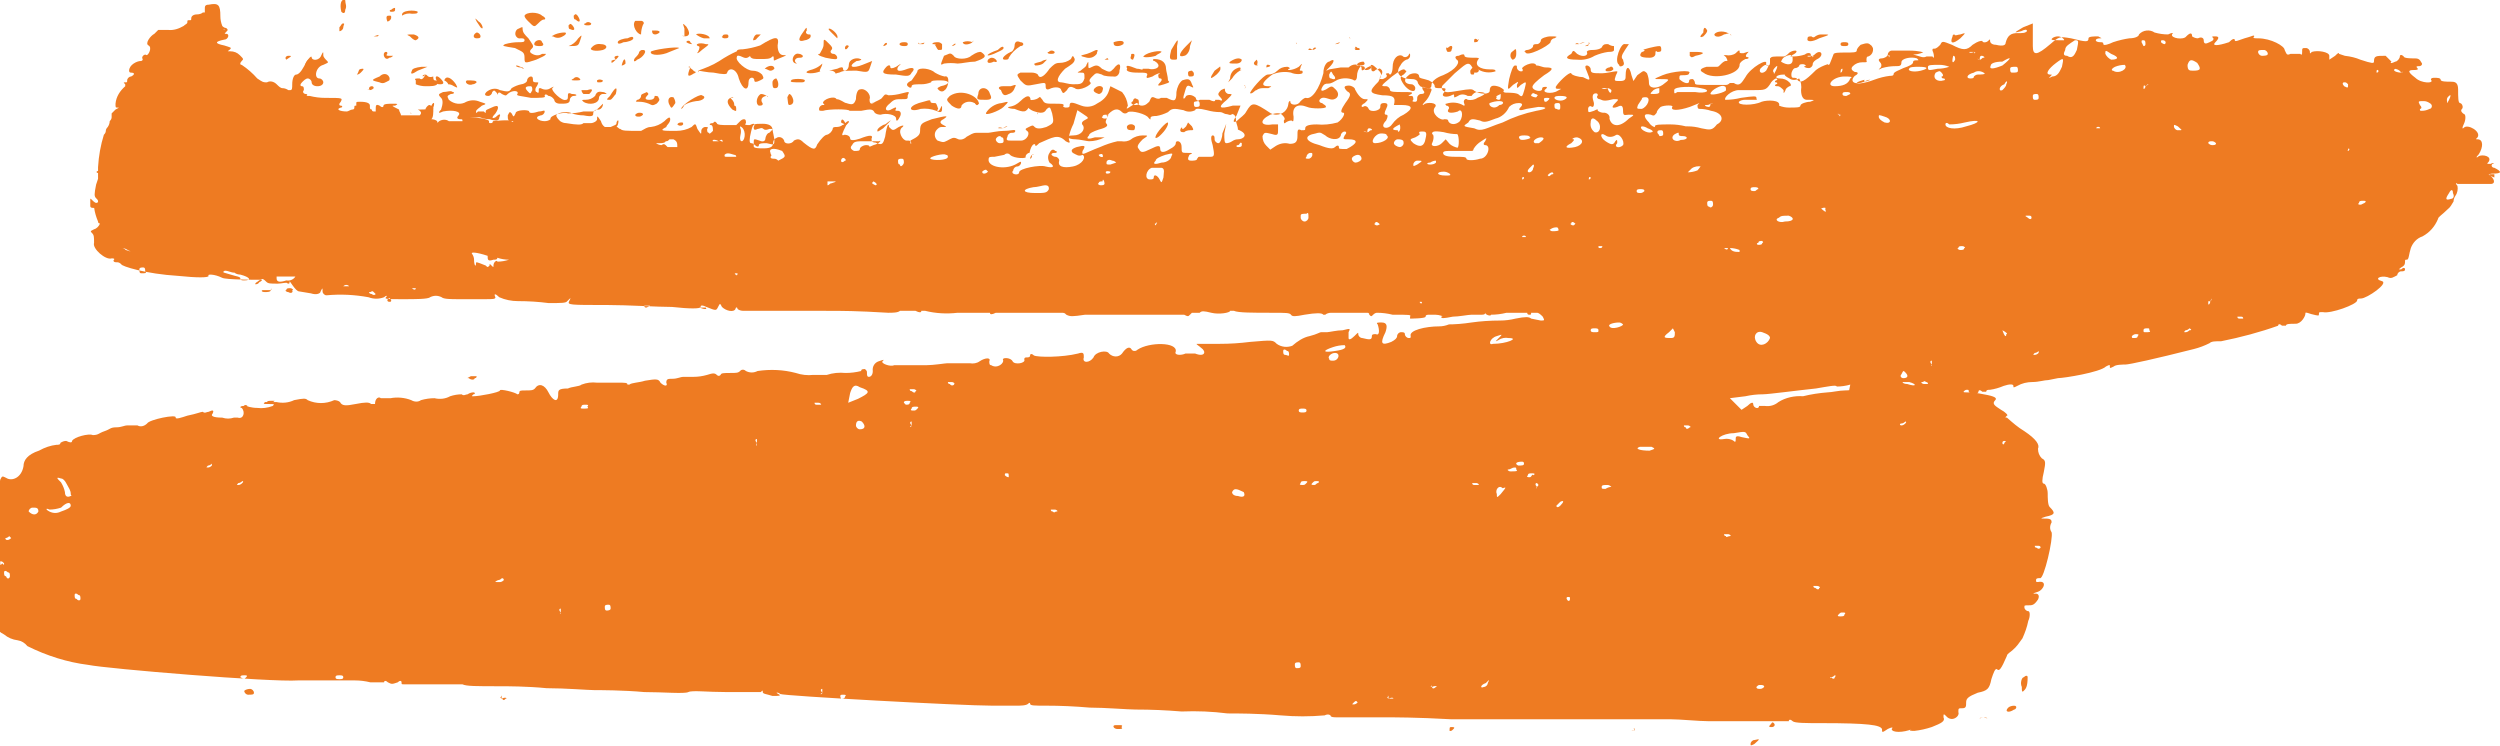 <?xml version="1.0" encoding="utf-8"?>
<!-- Generator: Adobe Illustrator 27.2.0, SVG Export Plug-In . SVG Version: 6.00 Build 0)  -->
<svg version="1.1" id="Layer_1" xmlns="http://www.w3.org/2000/svg" xmlns:xlink="http://www.w3.org/1999/xlink" x="0px" y="0px"
	 viewBox="0 0 386.2 115.2" style="enable-background:new 0 0 386.2 115.2;" xml:space="preserve">
<style type="text/css">
	.st0{fill:#EE7B22;}
</style>
<g id="Paint_Stroke" transform="translate(387.33 -1.481) rotate(90)">
	<path id="Path_11" class="st0" d="M28.9,2c-0.3,0.9-0.6,0.9-0.6,0.3c0-1.5-0.3-1.5-0.9-0.3c0,0.3-0.3,0.6-0.6,0.3
		c0-0.3-0.3-0.3,0,0.3c0,0.6,0,0.6-0.3,0.3c-0.9-0.6-1.2,0.9-0.9,1.5c0.3,0.3,0.3,0.6-0.3,0C24.2,3.7,23,3.7,23,4.6
		c0,0.3,0,0.3-0.3,0c-0.9-0.6-2.1,1.5-1.5,2.1c0.3,0.3,0,0.3-0.6,0s-1.5-0.3-1.5,0C18.9,7,18.6,7.3,18.3,7c-0.2-0.2-0.6-0.1-0.8,0.1
		c0,0.1-0.1,0.1-0.1,0.2c0,0.3-0.9,0.3-2.1,0.3s-1.2,0.6-1.2,1.2s0,1.5-0.3,1.5s-0.3,0.6-0.3,0.9s0,0.6,0.3,0.6
		c0.6-0.6,0.6,1.5-0.3,2.4c-0.9,1.2-1.2,1.2-1.2,0.3c0-0.3,0-0.9-0.3-0.6s-0.3,0-0.3-0.3s-0.3-0.6-0.6-0.3c-0.6,0.3-0.6,0.6-0.6,1.2
		c0,0.3,0,1.5-0.3,1.5c-0.3,0.3-0.3,0.6,0,0.6S11,17,11,17.3c0.3,0.6,0.3,0.9,0,0.6l-0.9,0.9c0,1.5,0,1.8,0.9,1.8
		c0.3,0,0.3,0.3-0.3,2.1c-0.3,0.7-0.5,1.5-0.6,2.4c-0.1,0.3-0.2,0.6-0.3,0.9c-0.3,0,0,0.3,0.3,0.6l0.6,0.9h-0.6
		c-0.6,0-0.9,1.8-0.6,2.7c0.3,0.3,0.3,0.3,0,0.3c-0.3,0-0.6,0.3-0.6,0.6c0,0.6,0,0.6,0.6,0.6c0.3,0,0.6,0,0.3,0.3v1.5
		c0.3,0.6,0,0.6-0.6,0.9c-0.6,0-1.8,2.1-1.8,4.1c0,0.6,0,0.9-0.3,0.6c-0.3,0,0,0.3,0.3,1.5c0.3,0.9,0.6,1.5,0.3,1.5
		c-0.3,0-0.3,0.3,0.3,0.9c0.6,1.8,0.6,2.7,0,2.1s-0.9-0.6-0.9,0s0,0.6,0.3,0.3c0.3,0,0.3,0,0.6,0.6c0.3,0.6,0.3,0.9-0.3,0.9
		c-0.3,0-0.6,0.3-0.3,0.9c0,0.3-0.1,0.6-0.3,0.9c-0.6,0-0.6,0.3,0,0.9C7.7,50,7.4,52,6.8,51.8c-0.3-0.3-0.3,0,0,0.6
		c0,0.7-0.1,1.4-0.3,2.1c-0.5,0.7-0.4,1.8,0.3,2.4c0.3,0,0.6,0.6,0.6,1.5C7.5,59.1,7.7,60,8,60.9c0.3,0.6,0.6,1.5,0.3,1.5
		S8,62.6,8,62.9c0,0.9-0.6,0.9-0.6,0c0-0.3,0-0.3-0.3,0.3c0,0.6,0,1.5,0.3,1.5c0.6,0,0.6,0.3,0,2.7c-0.3,1.8-0.3,1.8,0.9,3.2
		c1.8,2.1,1.8,2.7,0.3,2.7H5.1l0.6,1.5c0.9,1.5,0.9,1.5,0.6,0.3c-0.3-0.6-0.3-0.9,0-0.9c0.3,0.3,0.3,0.6,0.3,1.5s0.3,1.5,1.5,1.8
		c0.3,0,0.6,0.3,0.3,1.5c0,0.6-0.3,0.9-0.6,0.9s-0.3,0,0,0.3c0.3,0.3,0.3,0.9,0,0.9c0,0.3,0,0.6,0.6,1.5c0.9,0.9,0.9,1.5,0,3.2
		c-0.6,1.5-0.6,1.5,0,1.8c0.3,0.3,0.6,0.6,0.6,0.9s0,0.3,0.3,0.3c0.6-0.3,1.5-0.3,0.9,0v0.9c0.3,0.6,0,0.9-0.3,2.1l0,0
		c0-0.5-0.1-1-0.3-1.5c0-0.3-0.3,0.6-0.3,2.1v2.7c0,0.3,0.3,0.6,0.6,0.6c0.3,0,0.6,0.6,0.6,0.9c0,0.6,0.3,0.6,0.6,0.3
		c0.2-0.2,0.5-0.3,0.8-0.1c0,0,0.1,0.1,0.1,0.1c0.3,0.3,0.3,0.3,0-0.3c-0.2-0.7-0.3-1.4-0.3-2.1c0-0.6,0-0.9-0.6-0.9
		s-0.9-1.5-0.6-2.4c0.3-0.3,0.3-0.3,0.3,0s0,0.6,0.3,0.6s0.6,0.6,0.9,1.5c0.3,0.6,0.6,1.5,0.9,1.5s0.3,0.3,0.3,0.6
		c0.1,0.8,0.3,1.6,0.6,2.4c0.3,0.8,0.5,1.5,0.6,2.4c0,0.6-0.3,0.3-0.6-0.9c0.6,0.3,0-0.9,0-0.9c0,0.3,0.1,0.6,0.3,0.9
		c0.6,1.5,0,2.4-0.9,1.5c-0.3-0.6-0.6-0.6-0.6,0c-0.3,0.6-0.6,0.6-0.9,0.3c-0.4-0.4-0.6-0.9-0.6-1.5c0-0.9,0-0.6-0.3-0.6
		s-0.6,0-0.6-0.3c-0.2-0.5-0.7-0.8-1.3-0.7c-0.2,0.1-0.4,0.2-0.5,0.4c-0.3,0.3-0.3,0.6,0,1.5c0.3,0.3,0.6,0.6,0.9,0.6
		s0.3,0.6,0.3,1.8c0,0.9,0,1.8,0.3,1.8c1.5,0.6,1.8,0.6,1.5,0.9c0.2,0.6,0.5,1.3,0.9,1.8c1.8,1.8,2.1,2.4,1.5,2.9
		c-0.3,0-0.3,0.3-0.3,0.6s-0.3,0.3-0.6,0.3s-0.9-0.3-0.9-0.6c0-0.2-0.1-0.4-0.3-0.6c-0.3,0-0.3-0.3-0.3-0.6s0.3-0.6,0.3-0.3
		s0.3,0,0.3-0.6c0-0.3-0.3-0.6-0.6-0.6c-0.3,0-0.6-0.3-0.9-0.9c-0.6-0.9-1.5-0.3-0.6,0.6c0.3,0.3,0.3,0.6,0,0.6s-0.3,0.6,0,0.9
		c0.2,0.6,0.3,1.2,0.3,1.8c0,0.6,0,0.6-0.3,0s-0.6-0.6-0.6-0.3c0,0.3,0.1,0.6,0.3,0.9c0.3,0.3,0.6,0.6,0.6,0.9c0,1.8,0,1.8,0.3,2.1
		H11c0.3,0,0.6,0,0.6,0.3s0,0.3-0.3,0.3c-0.9-0.3,0.6,2.4,2.1,3.2c0.9,0.6,1.5,0.9,0.9,1.8v0.6c0.2,0.2,0.3,0.4,0.3,0.6v2.7
		c0,1.8,0,2.1-0.3,2.1c-0.2,0-0.4,0.1-0.6,0.3c0,0.3,0,0.6,0.3,0.6c0.6,0,0.3,0.9-0.3,1.5c-0.6,0-0.6,0-0.6-0.6c0-0.3,0-0.9-0.3-0.9
		c-0.6-0.6-0.3,2.7,0.3,4.1s0.6,1.5,0.6,0.3c0-1.5,0-1.5,0.9-0.3c0.6,0.9,0.6,2.1-0.3,2.1c-0.5,0-1,0.1-1.5,0.3
		c-0.6,0.6-0.3,0.6,0.3,1.5l0.9,0.6l-0.9,0.3c-1.5,0.3-1.5,0.9,0,0.9c0.6,0,0.9,0,0.9,0.9s0,0.9-0.9,0.6c-0.6-0.3-0.6-0.3-0.6,0
		s0.3,1.5,0.3,2.1c0,1.5,0,1.8-0.6,1.8c-0.3,0-0.6,0.3-0.6,0.6c0,0.3,0.3,0.3,0.9,0c1.5-0.6,1.5-0.6,0.9,0.6c0,0.6-0.3,1.8-0.6,1.8
		c-0.3,0.3,1.5,2.1,2.1,2.4c0.3,0,0.3,0,0.3-0.6c0-0.3,0-0.3,0.3,0.3c0.6,0.9,0.3,2.7-0.3,1.8c-0.3-0.3-0.3,0-0.3,0
		c0,0.3,0,0.6,0.3,0.6c0.6,0,0.3,1.5-0.3,1.5c-0.3,0-0.9-0.6-1.8-1.8c-0.9-1.5-1.2-1.5-1.2-0.3c0,0.6-0.3,0.9-0.3,1.5
		c-0.9,0.3,0.3,2.7,0.6,2.1c0.3,0,0.3,0,0.3,0.3c0,0.3-0.3,0.6-0.6,0.6c-0.3,0-0.3,0-0.3,0.3s0.9,0.6,2.1,0.9
		c1.8,0.3,1.8,0.3,0.9-0.6c-0.6-0.9-0.6-0.9,0-0.6c0.6,0,0.6,0,0-0.6c-0.6-0.9-0.6-0.9,0.6-0.6c0.9,0.3,1.5,0.3,0.9,0.9
		c-0.3,0.3-0.3,1.5-0.3,1.8s0,0.6-0.3,0.6c0-0.3-0.3,0-0.6,0.6c-0.3,0.9-0.3,1.5,0.6,1.5c0.6,0,0.6,1.5,0,2.4
		c-0.3,0.3-0.3,0.6,0,2.4s0.3,1.8,0,2.4c-0.2,0.2-0.5,0.3-0.8,0.1c0,0-0.1-0.1-0.1-0.1l-1.8-1.8c-1.2-1.5-2.1-2.1-0.9-2.7l0.3-0.3
		c-0.3,0,0-0.3,0-0.6c0.5-0.8,0.6-1.8,0.3-2.7c-0.3,0-0.3,0.3-0.3,0.9c0,1.5-0.6,2.4-1.5,1.8c-0.3-0.3-0.3,0-0.3,0.6s0,1.5-0.3,1.5
		s-0.3,0.3,0,0.9c0,0.6,0.3,0.6,0.6,0.3c0.3-0.6,1.5,0,2.4,2.1c0.3,0.9,0.9,1.8,1.5,1.8s0.6,0.3,0.3,1.5c0,0.3-0.6,0.6-0.6,0.6
		c-0.3,0-0.6,0.3-0.6,0.9c0,1.8-0.9,2.7-2.1,1.8c-0.4-0.2-0.7-0.5-0.9-0.9c0-0.3-0.3-0.6-0.6-0.6c-0.3,0-0.6,0,0,0.3
		c0.2,0.2,0.3,0.5,0.1,0.8c0,0-0.1,0.1-0.1,0.1c-0.3,0.6,0.3,1.5,1.8,1.5c0.6,0,1.5,0.3,0.9,0.6c0,0.3,0,0.6,0.3,0.3
		c0.3,0,0.3,0,0.6,0.6c0,0.6,0,0.6-0.6,0.3c-0.2-0.2-0.5-0.3-0.8-0.1c0,0-0.1,0.1-0.1,0.1c-0.3,0.3,0,0.3,0,0.6s0.3,0.3,0.3,0.6
		s-0.3,0.3-0.6,0.3s-0.3,0,0,0.6c0.6,0.9,0.6,0.9,0,0.9c-0.6,0.5-0.6,1.4,0,2c0,0,0,0,0,0c0,0.3,0,0.6,0,1.2
		c0.1,0.6,0.2,1.2,0.3,1.8c0.3,0.6,0.3,0.6-0.3,0c-0.9-0.9-1.5-0.9-0.9,0c0,0.3,0.6,0.9,1.8,0.9c2.4,0.6,4.1,1.8,3.8,2.7
		c0,0.3,0.3,0.6,0.6,0.9c0.6,0.3,0.6,1.5,0,1.5c-0.3,0,0,0.3,0.3,0.3c1,0.1,1.7,0.9,1.7,1.9c0,0.3-0.1,0.5-0.2,0.8
		c-1.8,2.7-1.8,2.9-0.3,3.8c0.6,0.3,0.9,0.9,1.5,1.5c0.3,0.6,0,0.6-0.9,0l-1.5-0.6v1.2c0.6,2.1,0.3,2.4-0.9,0.9
		c-0.9-0.9-0.9-0.9-0.9-0.3c0,0.3-0.3,0.6-0.6,0.6c-0.3,0-0.3,0,0,0.6c0.3,0.3,0.6,0.6,0.9,0.3c0.6-0.6,0.9-0.6,0.6,0v0.6
		c0.3,0,0.3,0.3,0,0.9v1.5c0.3,0.3,0,0.6-0.3,0.6c-0.4,0.4-0.6,1-0.3,1.5c0.6,0.3,0.6,0.6-0.3,0.3s-1.5-0.3-1.2-0.9s0.3-0.6-0.3-0.3
		c-0.9,0.3-0.9,0.6-0.6,1.5c0.4,0.5,1.1,0.8,1.8,0.9c1.5,0,1.5,0.3,0.9,1.5v0.9c0,0,0.3,0.3,0,0.9s0,0.6,0.6,0.9
		c0.6,0.6,0.6,0.9,0.6,1.2c0,0.2-0.1,0.4-0.3,0.6c-0.3,0,0,0.3,0.3,0.9c0.6,0.9,0.6,0.9,0,0.6c-0.8,0.1-1.5,0.4-2.1,0.9l-0.9,1.8
		l0.9,0.3c0.8,0.3,1.4,1,1.8,1.8c0.5,0.7,0.6,1.6,0.3,2.4c-0.6,1.5-0.6,1.8,0,1.8c0.3,0,0.3,0.3,0.3,0.6s-0.3,0.6-0.3,0.3
		c-0.3,0-0.3,0.3-0.3,1.5s0,1.5-0.6,1.8c-0.3,0.3-0.6,0.3-0.3,0.6c0.3,0.4,0.4,1,0.3,1.5c-0.3,1.5,1.5,0.3,1.8-0.9
		c0.3-0.9,0.3-1.5-0.3-1.8c-0.6-0.6-0.3-0.6,0.6-0.9c1.5-0.3,1.5-0.3,2.1,0.9c0.3,0.9,0.3,1.5,0,1.8c-0.3,0.3-0.3,0.3,0,0.9
		s0.3,0.6,0.6,0.3c0.3-0.6,1.5,0,1.5,0.9v1.5c0,0.6,0,0.9-0.6,0.6c-0.3,0-0.6-0.3-0.6-0.6c0-0.3,0-0.6-0.3-0.6s0,0.6,0,1.8
		c0,0.9,0.3,2.1,0.3,2.4v1.8c0,0.6,0.3,0.9,0.6,1.5c0.4,0.4,0.6,1,0.3,1.5c-0.3,0.6,0,0.9,0.3,1.5s0.3,0.6,0,1.5
		c-0.4,0.5-1.2,0.6-1.7,0.1c-0.2-0.2-0.4-0.4-0.4-0.7c0-0.9,0-0.9-0.3-0.3s-0.6,0.6-0.9,0c-0.6-0.9-0.6-0.6,0,1.8
		c0.6,1.5,0.6,1.8,1.8,1.8c0.6,0,0.9,0.3,1.5,1.5c0.6-0.3,0.6,0,0.3,0s-0.3,0-0.3,0.6s-1.5,1.5-2.1,0.6c-0.3-0.3-0.3,0,0,0.6
		c0.6,0.9,0.6,0.9,0,1.5c-0.6,0-0.6,0.3,1.5,0.6c0.9,0.3,1.5,0.3,0.9,1.5c0,0.6-0.3,0.6-0.6,0.6c-0.6-0.3-0.6,0.3,0,1.8
		c0.3,0.9,0.3,1.5,0,1.5s-0.6,0.3-0.6,0.9c0.3,0.6-0.3,0.3-1.5-0.3c-0.3-0.3-0.6-0.6-0.6-0.3s0.6,0.6,0.6,0.9
		c0.2,0.2,0.3,0.6,0.3,0.9c0,0.3,0,0.6,0.3,0.6c0.4,0.1,0.8,0.5,0.9,0.9c0,0.3,0.6,0.9,1.5,1.5c0.9,0.3,0.9,0.6-0.3,2.1
		c-0.6,0.6-0.6,0.9-0.3,1.5c0.6,0.3,0.6,1.5,0,1.5c-0.5,0.2-0.7,0.8-0.4,1.2c0.1,0.3,0.4,0.5,0.7,0.5c0.6,0,0.9,0.3,0.9,1.5
		c0,0.6,0,1.5-0.3,1.5h-0.6c-0.6,0-0.6,0-0.3-0.9c0.3-0.6,0-0.9-0.3-0.9s-0.9-0.3-0.9-0.6l-0.6-0.6v0.6c0,0,0.3,0.6,0,0.9
		s0,0.6,0,0.9c0.3,0.6,0,0.6-0.3,0.6c-0.6-0.3-0.6,0-0.3,0.6c0,0.6,0,0.9-0.3,0.6c-0.3,0-0.6,0-0.6,0.3c0,0.2,0.1,0.4,0.3,0.6
		l0.6,0.6v1.5c0,0.6,0,1.5-0.3,1.5c-0.3,0.3-0.3,0.3,0,0.6c0,0.6,0.3,0.6,0.3,0.3s0.6-0.3,0.9-0.3c0.3,0.3,0.6,0.6,0.3,0.6
		c0,0.3-0.3,0.3-0.6,0.3c-0.3-0.3-0.3,0-0.3,0.3c0,0.3,0.3,0.6,0.6,0.6c0.6,0,0.6,0-0.3,0.6c-0.9,0.3-0.9,0.3-0.3,0.9
		c0.4,0.7,0.6,1.5,0.6,2.4c0,2.1,0,2.7-0.6,1.5c-0.3,0-0.6-0.6-1.2-0.6s0,0.6,0.3,0.9c0.5,0.6,0.8,1.3,0.9,2.1
		c0,0.6,0.3,0.9,0.6,1.5c0,2.4,0,2.9-0.3,3.2c0,0.3-0.3,0.3-0.3,0.6c-0.2-0.2-0.6-0.3-0.9-0.3c-0.3,0,0,0.3,0.3,0.3s0.3,0.3,0.6,0.9
		l0,0v0.9c-0.2,0.3-0.5,0.5-0.9,0.6c-0.9,0.6-0.9,0.6-0.3,0.6c0.3,0,0.6,0.6,0.6,0.9v1.2c0.3,0.3,0.3,0.9,0,2.7
		c0,0.3-0.1,0.6-0.3,0.9l0,0c-0.3,0.3-0.6,0.6-0.9,0.6c-0.6-0.3-0.6-2.1-0.3-2.4c0.2-0.6,0.3-1.2,0.3-1.8c0.3-1.5,0-1.5-0.3-1.5
		c-0.3,0-0.6-0.3-0.6-0.6c0.1-0.4-0.2-0.8-0.7-0.9c-0.1,0-0.1,0-0.2,0l-0.3-0.3l0.9,0.9c0.6,0.6,0.6,0.9,0.6,0.9v1.5
		c0.2,0.8,0.3,1.6,0.3,2.4c-0.3,0.6,0.3,2.9,0.9,2.7c0.2,0.2,0.3,0.6,0.3,0.9c0,0.9-0.6,1.8-0.9,0.6c0-0.3-0.3-0.6-0.6-0.6
		c-0.3,0,0,0.3,0,0.9c0.3,0.9,0.3,1.5,0,1.5s-0.3,2.1,0.3,2.1c0.6,0.3,0.6,0.3,0,0.6c-0.3,0.3-0.3,0.3,0.3,0.6c0.6,0,0.9,0,0.9-0.6
		v-0.3l0,0c0,0,0.3,0.3,0,0.3c-0.3,0.3,0,2.9,0,2.9c0.2,0,0.3,0.1,0.3,0.3c0,0,0,0,0,0c0,0.3,0,0.3-0.3,0.3s-0.6,1.8-0.6,2.9v-1.5
		c0.2-0.5,0.3-1,0.3-1.5c0.3-0.9,0.3-1.5-0.3-1.5c-0.6-0.3-0.6,0,0,0.6c0.3,0.6,0,0.6-0.6,0c-0.9-0.6-1.5-0.6-0.9,0.6
		c0.3,0.6,0.3,0.9,0.6,0.9s0.3,0,0,0.3v0.9c0.3,0.3,0.3,0.3,0,0.3s-0.6-0.6-0.9-0.9c-0.3-0.9-0.3-0.6-0.6,0.3
		c-0.3,0.7-0.3,1.4,0,2.1c0.5,0.8,0.4,1.9-0.3,2.7c-0.6,0.3-0.6,0.3-0.9-0.3c0-0.6-0.3-0.6-0.3-0.3c-0.3,0.3,0,0.9,0,1.5
		c0.3,0.6,0.3,0.9,0.9,0.3c0.3-0.3,0.9-0.3,1.8,0c0.6,0.6,0.6,0.3,0.3-0.3c-0.3-1.5,0-2.9,0.6-2.4c0.3,0.3,0.6,0.3,0.6-0.3
		c0-0.3,0-0.3,0.3-0.3v2.1c-0.3,0.4-0.3,1,0,1.5c0.3,0.3,0.3,0.3,0,0.3c-0.2,0.2-0.3,0.6-0.3,0.9c-0.3-0.3-0.9-0.3-1.8-0.3
		c-0.9-0.3-0.9,0-0.3,0.3s0.6,0.9,0.6,1.8v0.3c0.3-0.6,0.6-0.6,0.9-0.3v2.9c-0.3,0-0.6,0.3-0.9,0.3c-0.6,1.2-0.6,1.2-0.6,0.6
		c-0.3-0.6-0.3-0.3-0.3,0.3s0,1.5,0.3,1.5s0.3,0.3,0,0.6c-0.3,0.6,0,0.6,0.6,0.6h0.3v0.3c0,0.2-0.1,0.3-0.3,0.3c0,0,0,0,0,0
		c0,0.2-0.1,0.3-0.3,0.3c0,0,0,0,0,0h-0.3c-0.3,0-0.6,0.3-0.6,1.5c0,0.6,0,0.6,0.3,0.6h0.3c0,0.3,0,0.3,0.3,0.3
		c0.2,0,0.3,0.1,0.3,0.3c0,0,0,0,0,0c0,0.3,0.3,0.6,0.3,0.9c0,0.9-0.3,1.8-0.6,0.9c0-0.3-0.3-0.3-0.3,0s-0.3,0.3-0.6,0
		c-0.6-0.3-0.6-0.3-0.6,2.4c0,0.8-0.1,1.6-0.3,2.4v0.6c0-0.3-0.3-0.3-0.3,0s-0.3,0.6-0.6,0.3c-0.3,0-0.6,0-0.6,0.3s-0.3,0.3-0.6,0
		s-0.6-0.6-0.6-0.9c0-0.3,0.3-0.6,0.6-0.6c0.3,0,0.6-0.3,0.6-0.9s-0.3-0.9-0.6-0.9c-0.3,0-0.6,0.3-0.6,0.6c0,0.9-1.8,0.6-2.1-0.6
		c-0.3-0.6-0.3-0.9-0.6-0.6s-0.6,0.6-0.9,0.6c-0.6,0-0.6,0,0,0.3c0.9,0.3,0.9,1.5,0.3,1.5c-0.3,0,0.3,0.6,0.9,0.9s1.8,0.9,1.8,1.5
		c0,0.3,0.6,0.6,1.5,0.6c0.6,0,0.9,0,0.9,0.3v0.3c-0.2,0.3-0.3,0.6-0.3,0.9c0,0.3-0.3,0.6-0.6,0.9c-0.4,0.4-0.6,1-0.3,1.5
		c0,0.6,0,0.6-0.6,1.5c-0.8,0.7-1.5,1.5-2.1,2.4c0,0.3-0.3,0.3-0.6,0s-0.3-0.3-0.9,0.3c-0.4,0.4-0.6,0.9-0.6,1.5c0,0.6,0,0.3-0.3,0
		s-0.3,0-0.6,0.9c-0.3,1.5-0.6,1.5-0.9,0c0-0.6-0.9-0.9-0.9-0.3c0,0.3,0,0.3-0.3,0s-0.3-0.3-0.6,0c0,0.2-0.1,0.4-0.3,0.6
		c-0.5,0.2-1,0.3-1.5,0.3c-1.8,0-2.1,0.3-1.8,1.8c0,0.6,0.3,0.6,0.6,0.6h0.6v0.3c0.2,0.2,0.3,0.6,0.3,0.9c0,0.6,0.3,0.9,0.6,0.9
		c0.3,0,0.3,0,0.3,0.3s0,0.3,0.3,0.3s0.3,0.3,0.6,0.6c0.4,0.7,0.7,1.5,0.6,2.4v1.5l0.6,0.6c0.3,0.6,1.5,1.5,1.8,0.9s1.5,0,1.5,0.3
		c-0.3,0.3,0.3,0.9,0.6,0.6c0.2,0,0.3,0.1,0.3,0.3c0,0,0,0,0,0c0,0.6,0.6,1.8,1.5,1.8c0.2,0,0.3-0.1,0.3-0.3c0,0,0,0,0,0
		c0-0.6,0.3-0.6,0.6,0c0,0.3,0.3,0.6,0.6,0.6c0.3,0,0.3,0,0.3,0.3s0,0.3,0.3,0h0.3c0.7,0.8,1.6,1.4,2.7,1.5c0.6,0,0.6,0,0.6-0.3
		s0-0.3,0.3,0.3l0.6,0.6h0.6c0.2,0,0.4,0.1,0.6,0.3c0.3,0,0.6,0.1,0.9,0.3c0.2,0.2,0.4,0.3,0.6,0.3s0.4,0.1,0.6,0.3
		c1.6,0.5,3.3,0.8,5,0.9h0.6c0,0.3,0.3,0.3,0.3,0h0.9c0.3,0.1,0.6,0.2,0.9,0.3c1.5,0.3,1.8,0.3,2.1,0s0.3-0.3,0.6-0.3
		c0.3,0.3,0,0.6-0.3,0.9c-0.3,0.3-0.3,0.3,0,0.3h0.9c0.3,0,0.3-0.3,0.3-0.6c0.7-0.1,1.4-0.3,2.1-0.6c0.2,0,0.3-0.1,0.3-0.3
		c0,0,0,0,0,0H36c0.4,0.1,0.8,0.5,0.9,0.9c0.3,0.6,0.3,0.6,0.6,0.3s0.6-0.3,1.5-0.3c0.9,0.3,2.7-1.8,2.4-2.7c0-0.3,0-0.6,0.3-0.3
		c0.3,0,0.3-0.3,0.3-0.6c0-0.2,0.1-0.4,0.3-0.6c0.3,0,1.5-3.8,1.8-8.8c0.3-2.9,0.3-4.7,0-4.7c-0.3,0.3-0.3-0.9,0.3-2.1
		c0.3-0.6,0.3-5,0.3-5.9c-0.3-0.3,0-0.6,0.3-0.9s0.3-0.6,0.3-1.8c0-0.6-0.3-1.5,0-1.5c0-0.3,0-0.3-0.3-0.3s1.5-0.9,1.5-1.5
		c0.1-0.6,0.2-1.2,0.3-1.8c0.3-0.9,0-1.5-0.3-1.5c-0.6-0.3-0.6-0.3,0-0.3c0.3,0,0.6-0.3,0.6-0.6c-0.2-2.2-0.1-4.3,0.3-6.5
		c0.3-0.8,0.3-1.6,0-2.4c-0.3-0.3-0.3-0.6,0-0.3s0.3-0.3,0.3-2.7c0-1.8,0-3.8-0.3-4.1c-0.3-0.6-0.3-1.2,0-1.8
		c0.3-0.3,0.3-1.5,0.3-2.7v-3.8c0-1.5,0-1.8-0.3-1.8c-0.6,0.3-0.6,0,0-0.6c0.4-0.9,0.6-1.9,0.6-2.9c0-1.6,0.1-3.2,0.3-4.7
		c0-2.1,0-2.7-0.3-2.9c-0.6-0.6-0.6-0.6,0-0.3s0.6,0,0.6-5.9c0-3.2,0.3-7.7,0.3-10c0.3-2.7,0.3-4.4,0-4.4s-0.3-0.3,0-0.9
		c0.6-1.5,0.6-1.5,0-1.8s-0.6-0.3,0-0.6c0.6-0.6,0.9-1.8,0.3-2.1c-0.3,0-0.3-0.3,0-0.3c0.2-0.2,0.3-0.6,0.3-0.9v-12.7
		c0-2.7,0-4.7,0.3-9.7c0-0.6,0-1.5-0.3-1.8v-2.4c0.3-0.6,0.3-0.9,0-0.9l0,0v-0.6c0.4-1.6,0.5-3.3,0.3-5v-5c0.3,0,0.3-0.3,0-0.9l0,0
		v-10c0-0.6,0-0.6,0.3-0.9c0.3-0.6,0.3-0.9,0-2.9v-15.3c0.3-0.6,0.3-0.6,0-0.9l-0.3-0.3l0,0v-1.2c-0.3-0.3-0.3-0.6,0-1.8
		s0-2.9-0.3-2.9l0,0v-0.6c0.3-0.6,0.3-2.9,0.3-5.9c0-2.1,0-2.7,0.3-2.9s0.3-0.6,0-2.1c-0.3-1.8-0.3-2.7,0-2.9v-0.3
		c-0.2-0.2-0.3-0.6-0.3-0.9v-5.6c0-0.2,0.1-0.3,0.3-0.3c0,0,0,0,0,0c0.3-0.3,0.3-0.3,0-0.6c-0.2-0.2-0.3-0.4-0.3-0.6
		c0-0.8,0.1-1.6,0.3-2.4c0-2.7,0-2.9,0.3-2.7h0.3c0,0,0-2.4-0.3-2.4s-0.3-0.3-0.3-0.6v-0.9c0-0.6,0.3-1.5,0.3-0.9
		c0.3,0,0.3-0.3,0-1.8c0-0.9-0.3-2.4-0.3-2.9v-1.5c0-0.3,0-0.6-0.3-0.6c0.3,0,0.6-0.9,0.3-0.9c0-0.8-0.1-1.6-0.3-2.4v-3.2
		c0.2,0,0.3-0.1,0.3-0.3c0,0,0,0,0,0c0-0.3,0-0.3-0.3-0.3l0,0v-0.9c0-0.3,0.3-0.6,0.6-0.9c0.6-0.3,0.6-0.3,0.6,0.3
		c-0.1,0.5-0.2,1-0.3,1.5c-0.3,0.3-0.3,0.9,0,2.4c0.2,0.8,0.3,1.6,0.3,2.4c0,1.5,0.1,3,0.3,4.4c0.2,1.3,0.3,2.5,0.3,3.8v-0.3
		c0.2,0.5,0.3,1,0.3,1.5c0,2.1,0.6,4.7,1.5,4.4c0.3,0,0.3,0,0.3,0.3c0,0.3-0.3,0.6-0.6,0.6c-0.3,0-0.3,0.3-0.3,0.6
		c0,0.3,0.3,0.6,0.6,0.6c0.3,0,0.6,0.3,0.9,0.9c0.6,1.5,0.3,1.8-1.5,0.9c-0.9-0.3-1.5-0.3-1.5,0.6c0,0.6,0,0.9,0.3,0.6
		c0.9-0.3,1.8-0.3,1.5,0.3c0,0.3,0,0.6,0.3,0.6c0.6,0,0.6,0.3,0.3,1.5c0,0.3-0.3,0.6-0.6,0.6c-0.3,0-0.3,0,0.3,0.6s0.6,0.9,0.3,0.9
		h-0.9c-0.6-0.3-0.6-0.3-0.3,0.9c0,0.9,0.3,2.1,0.3,2.4v0.9c0,0.3,0.3,0.6,0.6,1.8c0.2,1,0.8,1.9,1.5,2.7c0.3,0.8,0.2,1.7-0.3,2.4
		c-0.6,0.6-0.6,0.6-0.3,4.1c0.2,1.6,0.3,3.1,0.3,4.7v3.5c0,0.3,0.3-0.3,0.6-0.6c0.6-0.9,1.5-0.6,0.9,0.9v1.5
		c0.3,0.6,0.3,1.8-0.3,1.5c-1.5-0.3-1.5,4.1-0.3,5.9c0.2,0.2,0.3,0.5,0.1,0.8c0,0-0.1,0.1-0.1,0.1c-0.6,0.3-0.3,0.9,0.6,1.5
		c0.6,0.5,0.6,1.4,0,2c0,0,0,0,0,0c-0.6,0.3-0.3,2.1,0.6,2.4c0.9,0.6,0.9,1.8,0,1.5c-0.6,0-0.9,0-0.6,0.9c0.6,2.4,0.6,6.2,0.3,6.8
		c-0.3,0.3-0.3,0.6,0,0.6s0.3,0.3,0.3,0.6c0,0.2,0.1,0.3,0.3,0.3c0,0,0,0,0,0c0.6-0.3,0.9,1.5,0.3,1.8s-0.6,1.5-0.3,1.5
		c0.6-0.3,1.5,0.9,0.9,1.8c0,0.3-0.3,0.3-0.6,0.3c-0.6-0.3-0.6,0.6,0,1.5c0.3,0.4,0.4,1,0.3,1.5v3.5c0,0.3,0.3,2.1,0.3,3.2v5
		c0.3,0.6-0.3,2.1-0.6,1.8s-0.3-0.3,0,0.6c0.2,0.6,0.8,1,1.5,0.9c0.6,0,0.9,0.3,0.9,0.6s-0.3,0.3-0.6,0.3s-0.3,0-0.6,0.3
		c0,0.3,0,0.6,0.3,0.6c0.2,0.8,0.3,1.6,0.3,2.4c-0.1,1,0,2,0.3,2.9v2.1c0.1,0.9,0,1.8-0.3,2.7c-0.5,1.9-0.6,3.9-0.3,5.9
		c0.3,0.6,0.3,1.2,0,1.8c-0.2,0.2-0.3,0.5-0.1,0.8c0,0,0.1,0.1,0.1,0.1c0.3,0.3,0.3,0.6,0.3,1.5s0,1.5,0.3,1.5
		c0.2,0.2,0.2,0.4,0,0.6c0,0,0,0,0,0c-0.3,0.3-0.3,0.6,0,1.5c0.2,0.7,0.3,1.4,0.3,2.1v1.5c0,0.6,0.3,0.9,0.3,1.8
		c0,0.6,0,0.9,0.6,0.9c0.6-0.3,0.6,0.3,0,0.9c-0.6,0.3-0.6,0.6-0.3,2.4c0.3,0.9,0.3,2.1,0.6,2.4v0.3c-0.3,0-0.3,0.3-0.3,1.5v3.2
		c-0.1,0.8,0,1.6,0.3,2.4c0.3,0.3,0.3,1.5,0.6,2.1c0,1.5,0.3,1.5,0.9,1.5c1.5,0,0.9,0.9-0.3,1.5s-1.5,1.5-0.6,2.1
		c0.3,0.3,0.3,0.6,0.3,1.5c0,0.6,0,0.9,0.3,0.9c0.2,0,0.3,0.1,0.3,0.3c0,0,0,0,0,0c-0.3,0.3-0.9,2.7-0.6,2.7s0.9,3.2,0.9,4.1
		c0,0.3,0,0.3-0.3,0c0-0.3-0.3-0.3-0.3,0c0,0.3,0.1,0.6,0.3,0.9c0,0.3,0.3,0.6,0,0.9c0,0.6,0.1,1.2,0.3,1.8c0.4,0.7,0.5,1.6,0.3,2.4
		c0,0.7,0.1,1.4,0.3,2.1c0.3,0.4,0.3,1,0,1.5c-0.4,1-0.5,2.2-0.3,3.2v1.5c-0.3,0.3,0,0.9,0.9,0.9v0.6c-0.3,0.3-0.3,0.9,0,2.4
		s0.3,2.1-0.3,2.4c-0.2,0.2-0.3,0.6-0.3,0.9c0.6,1.3,0.6,2.8,0,4.1c-0.3,0.3-0.3,0.6,0,2.1c0.4,0.8,0.5,1.8,0.3,2.7v1.8
		c0.3,0.3,0.3,0.3,0.3-0.6s0-0.9,0.3-0.6c0.3,0.8,0.4,1.6,0.3,2.4c0,0.9-0.3,1.8-0.3,1.5c-0.2,0.2-0.2,0.4,0,0.6c0,0,0,0,0,0
		c0,0.6,0.3,0.6,0.3,0.3c0.6-0.6,1.8-0.3,1.5,0.6v0.6c0.2,0.6,0.2,1.2,0,1.8c0,1.5-0.3,1.8-0.6,1.5c-0.6-0.3-0.6,0-0.3,0.6
		c0,0.3,0.3,0.6,0,0.9c0,0.3,0.3,0.9,0.6,2.4c0.3,0.9,0.6,1.8,0.3,1.8c-0.6-0.3,0.3,4.1,0.9,4.4c0.4,0.4,0.6,1,0.3,1.5v1.5
		c0,0.6,0.3,0.9,0.3,1.8s0.3,0.9,0.6,1.8s0.6,0.9,0.6,1.8c-0.3,0.6,0.3,2.9,0.9,3.2c0.3,0,0.3,0.3,0,0.9c0,0.3,0.1,0.6,0.3,0.9
		c0.3,0,0.3,0.3,0.3,0.6c0.1,0.9,0.4,1.8,0.9,2.7c0.6,1.8,1.5,2.4,2.4,2.4c1.8,0.3,2.4,1.8,1.8,2.7c-0.3,0.6-0.3,0.6,0.3,0.9
		c0.3,0,0.6,0.3,0.6,0.6c0,0.3,0.3,0.6,0.9,0.6c1.1,0.3,2.1,0.8,2.9,1.5c0.9,0.3,1.8,0.6,1.8,0.3c-0.3-0.3-0.3-0.6,0-0.6l0.6,0.6
		c0.3,0.6,0.6,0.6,1.5,0.6h2.1c1.8,0.3,3.8-0.3,3.8-0.9c0-0.3,0.3-0.3,0.9,0c0.3,0.3,2.4,0,4.4-0.6c2.7-0.6,3.8-1.5,4.4-2.7
		c0.5-0.6,0.8-1.3,0.9-2.1c0.1-0.6,0.4-1.1,0.9-1.5c1.5-3,2.5-6.2,2.9-9.4c0.6-2.9,2.7-28.3,2.4-32.4v-8.8c0-0.8,0.1-1.6,0.3-2.4
		v-2.1c-0.3,0-0.3-0.3,0-0.6c0.3-0.6,0.3-0.6,0-1.5c-0.3-0.3-0.3-0.6,0-0.6s0.3,0,0.3-0.3v-9.1c0.3-0.6,0.3-2.1,0.3-5.9
		c0-0.9,0-4.1,0.3-7.1c0-2.9,0.3-6.5,0.3-7.4s0-4.4,0.3-7.7c0-2.9,0.3-6.2,0-6.8s0-2.9,0-5.9v-5.3c-0.3-0.3-0.3-0.3,0-0.3
		s0.3-0.6,0.6-1.5c0-0.9,0-1.5-0.3-0.9s-0.3,0,0-0.3c0.3-0.6,1.8-28,1.8-32.7v-3.8c0-0.6,0-1.5-0.3-1.8s0-0.3,0-0.3
		c0.3,0,0.3-0.6,0.3-2.4c0-2.3,0.1-4.5,0.3-6.8c0-2.4,0.3-5.9,0.3-7.1c0-2.4,0.1-4.7,0.3-7.1c-0.1-2.4,0-4.7,0.3-7.1
		c0-1.5,0-4.7,0.3-8.2c0.2-2.3,0.2-4.5,0-6.8c-0.3-0.6,0-0.9,0-0.9c0.3,0,0.3-0.6,0.3-0.9v-7.1c0-1.8,0-5.3,0.3-10.6v-33.9
		c0-1.5,0.3-4.4,0.3-5.9v-12.4c-0.3,0-0.3-0.3,0-0.6s0.3-2.1,0.3-4.4c0-7.4,0.3-9.1,0.9-9.4c0.6,0,0.6,0,0-0.9
		c-0.3-0.6-0.3-0.9,0-0.6c0.6,0,0.6-1.8,0-3.2c0.3,0.9,0.3,0,0.3-0.3c-0.1-0.9-0.3-1.8-0.6-2.7c-0.6-1.5-0.9-2.1-1.5-1.8
		c-0.6,0-0.6,0,0-0.6c0.4-0.5,0.3-1.1-0.1-1.5c-0.2-0.2-0.5-0.3-0.7-0.2c-0.6,0-0.6,0-0.6-0.6s-0.3-0.6-0.9-0.6s-0.9-0.3-1.5-1.8
		c-0.3-1.5-0.6-1.8-2.1-2.1c-0.9-0.3-1.8-0.6-1.5-0.9s0-0.6-2.1-1.5c-0.3,0-0.6-0.6-0.9-0.9c-0.5-0.6-1.1-1-1.8-1.5
		c-0.9-0.4-1.7-0.7-2.7-0.9c-0.6-0.3-1.5-0.3-1.5,0c0,0.3-0.3,0.6-0.6,0.6c-0.3,0-0.3,0-0.3-0.6s0-0.9-0.9-1.5
		c-0.6-0.3-0.9,0-0.9,0.3c0,0.6,0,0.6-0.3-0.3s-1.8-1.5-1.5,0c0,0.3,0,0.3-0.3,0.3s-0.3-0.3-0.3-0.6c0.3-0.6-6.2-2.1-7.1-1.8
		c-0.4,0.3-1,0.3-1.5,0c-0.3,0-0.6,0-0.6,0.9s0,0.9-0.3,0c-0.3-1.5-0.6-1.5-1.5-0.6c-0.3,0.3-1.5,0.3-2.1,0.3s-1.5,0.3-1.5,0.6
		s-0.6,0.3-1.8,0c-1.5-0.3-1.8-0.3-2.1,0.3c-0.4,0.4-0.9,0.6-1.5,0.6c-0.6-0.3-1.5,0.3-2.7,2.1c-0.6,1-1.3,1.8-2.1,2.7
		c0,0.3,0,0.3-0.3,0c0-0.3-0.6,0.3-0.9,0.9c-0.6,0.9-0.9,1.5-1.5,0.9c-0.3-0.3-0.6,0-0.9,1.8c-0.2,0.9-0.3,1.8-0.3,2.7
		c0,0.3,0,0.6-0.3,0.3c-0.9-0.3-0.9,0.9,0,2.1c1.5,1.5,1.5,2.1,0,2.4c-0.6,0-0.6,0.3-0.6,2.4c0,2-0.1,3.9-0.3,5.9
		c-0.3,3.2-0.3,3.8,0.3,3.8c0.3,0,0.6,0.6,0.6,1.8c0,0.9,0.3,2.1,0.3,2.7c0.1,1.3,0.3,2.6,0.6,3.8c-0.1,1.3,0.2,2.7,0.9,3.8
		c0.5,0.6,0.7,1.3,0.6,2.1v0.9c0.6,0,0.3,0.9-0.3,0.9c-0.3,0-0.3,0.3,0.3,0.9l0.6,0.9l-0.9,0.9l-0.9,0.9l-0.3-2.4
		c-0.2-0.9-0.3-1.8-0.3-2.7c0-0.9-0.6-5.3-0.9-8.2c-0.3-1.8-0.6-3.2-0.3-3.2c0-0.7-0.1-1.4-0.3-2.1c4.1,0.9,4.1-0.3,4.1-0.6v-1.5
		c0-0.3-0.3-1.8-0.3-2.7s-0.3-1.8-0.6-1.5s-0.3-0.3,0-0.6c0-0.7-0.1-1.4-0.3-2.1s-0.3-1.4-0.3-2.1c0-0.9-0.1-1.8-0.3-2.7
		s-0.3-1.8-0.3-2.7c0-0.6,0-0.9-0.6-0.9c-0.3,0-0.6-0.3-0.6-0.6c0-0.3,0-0.3,0.3-0.3c0.2-0.2,0.3-0.4,0.3-0.6c0-0.3,0-0.9-0.3-0.9
		s-0.3-0.3,0-0.6v-0.6c-0.3,0-0.3-0.3-0.3-0.6c-0.1-0.7-0.3-1.4-0.6-2.1c-0.3-0.9-0.3-1.5,0-1.5s0.3,0,0-0.6
		c-0.4-0.7-0.6-1.5-0.6-2.4c0-0.9-0.3-1.8-0.3-2.4c-0.1-0.5-0.2-1-0.3-1.5c0-0.9-0.9-6.5-1.8-7.4c-0.3-0.6-0.3-0.6,0-0.6
		s0.3,0,0-0.6c-0.3-0.3-0.3-1.5-0.3-1.8c0-0.6-0.9-4.7-2.4-10.6c-0.2-0.8-0.5-1.6-0.9-2.4c-0.3-0.3-0.3-0.9-0.3-1.8
		c-0.6-3-1.4-6-2.4-8.8c-0.3,0-0.3-0.3,0-0.6v-0.6c-0.3,0-0.3-0.6-0.3-1.5s-1.2-1.5-1.5-1.5s-0.3,0,0-0.9c0.3-1.2,0.3-1.2,0-1.2
		s-0.3,0-0.3-0.6c0.3-1.2-1.2-5.3-1.8-5.3c-0.3,0-0.3-0.3-0.3-0.6c0-0.9-2.4-4.4-2.7-3.2s-0.9,0.3-0.6-0.9c0.3-0.6,0-0.9-0.3-1.5
		c-0.3,0-0.6-0.3-0.6-0.6c0-0.3,0-0.6-0.3-0.6s-0.3,0.3,0,0.6c0,0.6,0,0.3-0.3,0c-0.3-0.6-0.6-0.6-0.9-0.6s-0.3,0-0.3-0.3
		s-0.9-0.3-1.8-0.6c-0.8-0.3-1.5-0.9-1.8-1.8c-0.6-1.1-1.5-1.9-2.7-2.4c-0.3,0-0.6-0.6-1.5-1.5c-0.3-0.4-0.7-0.6-1.2-0.9
		c-0.3,0-0.6-0.1-0.9-0.3c-0.4-0.3-1-0.4-1.5-0.3c-0.3,0.3-0.6,0.3-0.3,0V2.6c0-0.9-0.9-0.6-1.5,0.3V2z M10.1,95.4
		C10.4,95.4,10.4,95.7,10.1,95.4C10.4,95.7,9.8,95.7,10.1,95.4z M10.1,107.4C10.1,107.1,10.4,107.1,10.1,107.4
		C10.4,107.1,10.4,107.4,10.1,107.4c0.3,0.6,0,0.9,0,0.6V107.4z M40.1,367.9c-0.2,0.2-0.3,0.4-0.3,0.6c0-0.3,0.1-0.6,0.3-0.9
		C40.4,367,40.4,367,40.1,367.9z M43.7,365.5c0,0.3-0.3,0.3-0.6,0.3s-0.3-0.3-0.3-0.6s0.3-0.3,0.6-0.3
		C43.7,364.6,43.7,364.9,43.7,365.5z M6,352.9L6,352.9C6,352.6,6.3,352.3,6,352.9z M44.8,349.6c0,0.3,0,0.6-0.3,0.6
		s-0.3,0.6-0.6,1.5s-0.3,1.5-0.6,0.9c0-0.6,0.3-0.9,0.3-1.5c0.2-0.2,0.3-0.6,0.3-0.9C44.3,348.7,44.8,348.4,44.8,349.6L44.8,349.6z
		 M45.4,347.9c-0.3,0-0.3-0.3-0.6-0.6c-0.3-0.6,0-0.6,0.3,0C45.3,347.4,45.4,347.6,45.4,347.9L45.4,347.9z M46.3,345.5
		c0.3,0,0.3,0.6,0.3,0.9c0,0.6-0.3,0.6-0.3,0.3V345.5C46,345.5,46,345.2,46.3,345.5L46.3,345.5z M46.6,342.8c0,0.3-0.3,0.6-0.3,0.3
		c-0.3,0-0.3-0.3-0.3-0.6s0.3-0.6,0.3-0.3C46.6,342,46.9,342.3,46.6,342.8L46.6,342.8z M44.8,343.1c0.3,0.9,0.3,1.5-0.3,1.5h-0.3
		v-2.9C44.7,342,44.9,342.6,44.8,343.1L44.8,343.1z M45.7,334.3L45.7,334.3c-0.2-0.2-0.3-0.5-0.1-0.8c0,0,0.1-0.1,0.1-0.1V334.3z
		 M46.9,329.9c0,0.3-0.3,0.6-0.3,0.3s-0.3-0.3,0-0.6l0.3-0.3C47.1,329.4,47.1,329.7,46.9,329.9C46.9,329.9,46.9,329.9,46.9,329.9
		L46.9,329.9z M48.1,327.2c0,0.2-0.1,0.3-0.3,0.3c0,0,0,0,0,0l-0.3-0.3l0.3-0.3C48.1,326.9,48.1,326.9,48.1,327.2L48.1,327.2z
		 M18.9,324C18.9,323.7,19.2,323.7,18.9,324z M46,323.7L46,323.7v-0.6C46.3,323.1,46.3,323.4,46,323.7L46,323.7z M41.6,308.7
		c0.2,0.6,0.3,1.2,0.3,1.8c-0.3,0,0,0.6,0.6,0.6c0.3,0,0.3,0,0,0.3s-0.3,0.3,0,0.3c0.3,0.3,0.3,0.3,0,0.6c-0.6,1.5-0.6,1.5-0.3,1.5
		c0.6,0,0.3,0.3-0.6,0.3c-0.3,0-0.6,0.1-0.9,0.3c-0.3,0.3-0.3-0.6,0.3-2.4l0,0c0.6,0,0.9,0,0.6-0.9c0-0.3,0-0.6-0.3-0.6
		C41.5,309.9,41.6,309.3,41.6,308.7L41.6,308.7L41.6,308.7z M49,287.5c0,0.2-0.1,0.3-0.3,0.3c0,0,0,0,0,0v-0.9
		C48.8,287,48.9,287.2,49,287.5L49,287.5z M24.2,282.7v1.5l-0.3,0.3c-0.2,0.2-0.2,0.4,0,0.6c0,0,0,0,0,0c0,0.3-0.1,0.6-0.3,0.9l0,0
		v-0.6c0-0.9-0.3-0.9-0.3-0.9l0,0c0-0.3,0-0.3-0.3-0.6v-0.6C23.3,282.7,23.6,282.7,24.2,282.7L24.2,282.7z M49,279.2v-0.9l0,0
		C49.3,278,49.3,278.6,49,279.2z M23.3,276.3L23.3,276.3v0.9C23,277.4,23,276.8,23.3,276.3c-0.3-0.3-0.3-0.6,0-0.6
		S23,276,23.3,276.3L23.3,276.3z M25.7,275.1c0,0.3,0,0.3-0.3,0.3c-0.3-0.3-0.3-0.6,0-1.5c0-0.2,0.1-0.3,0.3-0.3c0,0,0,0,0,0V275.1z
		 M44,273.6L44,273.6c-0.3,0.3-0.3,0.3-0.3,0S43.7,273.3,44,273.6C43.7,273.3,44,273.3,44,273.6L44,273.6z M23.3,272.7
		c0,0.3-0.3,0.3-0.6,0.3s-0.9-0.3-1.5,0H21C21.3,272.1,23,272.1,23.3,272.7L23.3,272.7z M23.9,270.1c0.3,0,0.3,0.3,0,0.6
		c-0.2,0.2-0.3,0.4-0.3,0.6c0,0.3-0.6,0.3-1.8,0c-1.2-0.3-1.2-0.3-1.2-1.8c0-0.9,0.3-1.5,0.9-1.5c0.5-0.1,1-0.2,1.5-0.3
		c0.9,0,0.9,0,0.6,1.2C23.6,269.5,23.6,270.1,23.9,270.1L23.9,270.1z M26.3,267.1c-0.2,0.2-0.3,0.4-0.3,0.6c0,0.3,0,0.6-0.3,0.6
		c-0.3-0.3-0.3,0-0.6,0c-0.6,0.3-0.9-0.3-0.3-1.8C25.7,265.9,25.7,265.9,26.3,267.1L26.3,267.1z M29.8,258.9c0,0.3,0.3,0.3,0.3,0.6
		h-0.6v-0.6C29.5,258,29.5,258,29.8,258.9L29.8,258.9z M26.3,256.8L26.3,256.8c0.3,0.3,0.3,0.6,0,0.6l0,0c-0.3,0-0.6-0.3-0.3-0.6
		C26,256.8,26.3,256.5,26.3,256.8z M30.1,252.1c-0.3,0.6-0.3,0.6-0.6,0.3C29.8,251.8,30.1,251.8,30.1,252.1z M23.9,252.4
		c0.3,0.6,0.3,0.9,0.3,0.6c-0.3,0-0.3,0.3-0.3,0.6s0.3,0.9,0.6,0.9s0.3,0.3,0.3,0.9c-0.3,0.6-0.6,0.6-0.9,0.3
		c-0.6-0.3-0.6-0.6-0.6-2.1v-2.1C23,251.2,23.6,251.2,23.9,252.4L23.9,252.4z M26.9,248.3c0,0.3-0.3,0.3-0.6,0.3S26,248.3,26,248
		s0.3-0.3,0.6-0.3S27.5,248.3,26.9,248.3L26.9,248.3z M26,243.6c-0.3,0.3-0.9-2.1-0.6-2.4c0-0.2,0.1-0.3,0.3-0.3c0,0,0,0,0,0
		C26.3,240.9,26.3,243.3,26,243.6L26,243.6z M28.3,235.3c0,0.2-0.1,0.3-0.3,0.3c0,0,0,0,0,0c-0.2-0.2-0.3-0.4-0.3-0.6l0.3-0.3
		C28.2,234.9,28.3,235.1,28.3,235.3z M17.1,202.3c0-0.3,0.3-0.3,0.6-0.3s0.3,0.3,0.3,0.6s-0.3,0.3-0.6,0.3S17.2,202.6,17.1,202.3
		L17.1,202.3z M17.1,212.3c-0.3,0-0.6-0.3-0.3-0.6c0-0.3,0.3-0.3,0.6-0.3s0.3,0.3,0.3,0.6S17.4,212.9,17.1,212.3L17.1,212.3z
		 M19.2,216.4C19.2,216.1,19.5,215.9,19.2,216.4c0.6-0.3,0.6,0,0.6,0.3s-0.3,0.6-0.3,0.3C19.2,217,19.2,216.7,19.2,216.4L19.2,216.4
		z M22.7,232.6c0-0.3,0.3-0.3,0.6-0.3s0.3,0.3,0.3,0.6c0,0.3-0.3,0.6-0.6,0.6C22.8,233.5,22.2,232.9,22.7,232.6L22.7,232.6z
		 M30.7,225.3c0.6,0.3,0.6,0.6,0.6,2.1c0,2.1-0.6,2.1-0.9,0.3c0-0.6-0.3-1.5-0.3-1.8C30.1,225.3,30.4,225.3,30.7,225.3L30.7,225.3z
		 M29.8,216.7c0.3,0,0.3,0.3,0.3,0.6s-0.3,0.6-0.3,0.3c-0.3,0-0.3-0.3-0.3-0.6C28.9,217,29.5,216.7,29.8,216.7L29.8,216.7z
		 M25.4,217.6L25.4,217.6c-0.3-0.6,0-0.6,0-0.6C26,216.7,25.7,217.6,25.4,217.6z M28,215.8c0.3,0,0.3,0.3,0.3,0.6
		C28,216.7,27.8,216.4,28,215.8z M26.9,215.8c0,0.6,0,0.6-0.3,0.6s-0.6-0.3-0.3-0.9c0-0.2,0.1-0.4,0.3-0.6
		C26.7,215.2,26.8,215.5,26.9,215.8L26.9,215.8z M36.3,208.8L36.3,208.8c-0.3,0.3-0.3,0-0.3,0C35.7,208.5,35.7,208.5,36.3,208.8z
		 M28.9,207.6c0.9,0.3,0.9,0.3,0.3,0.6s-0.9,0.9-0.3,0.9c0.3,0,0.3,0.3,0.3,0.6c0,0.9-1.5,0.6-1.8-0.3v-1.5
		C27.5,207.3,28.3,207.6,28.9,207.6L28.9,207.6z M25.7,206.4c0.3,0,0.9,0.6,0.9,1.5c0.3,0.9,0.3,1.5-0.3,0.9c-0.3,0-0.6-0.6-0.9-1.5
		C25.1,206.1,25.1,206.1,25.7,206.4L25.7,206.4z M23.9,195.5c0.3,0,0.3,0.3,0.3,0.6s-0.3,0.3-0.3,0s-0.6-0.3-0.3-0.6H23.9z
		 M23,196.1c0,0.3,0.1,0.6,0.3,0.9s0.3,0.6,0.3,0.9c0,0.3-0.6,0.3-1.5,0.3l-1.5-0.3l1.5,0.6c0.6,0,1.5,0.3,1.5,0.6
		c0,0.3-0.3,0.6-0.6,0.6c-0.3,0-0.6,0-0.6,0.3s0.6,0.3,1.5,0c1.5-0.3,1.8-0.3,1.8,0.3v1.5c0,0.6,0,0.3,0.3,0.6
		c0.3,0,0.3,0.6,0.3,0.9c0,0.6-0.3,0.6-0.9,0.3c-0.3-0.6-0.3-0.6-0.3,0.3s0,0.9-0.9,0.9c-0.6,0-0.9,0.3-0.9,0.6
		c0,0.2,0.1,0.3,0.3,0.3c0,0,0,0,0,0c0.3,0,0.6,0.3,0.9,0.9c0.6,0.9,0.6,1.5,0,1.5s-0.6,0.3,0,1.5s0.6,1.5,0,1.8
		c-0.3,0.3-0.6,0.3-1.5-0.6c-0.6-0.9-0.6-0.9-0.6,0c0,0.6,0.2,1.3,0.6,1.8c0.3,0.4,0.4,1,0.3,1.5v0.6c0.2,0.9,0.5,1.8,0.9,2.7
		c0.9,2.4,1.5,2.9,0.6,2.7c-0.9-0.6-0.9-0.3-0.6,0.9c0.3,0.9,0.6,0.9,0.9,0.6c0.3-0.6,0.6-0.9,0.3-1.5c0.3-0.6,1.5,0,1.8,1.5
		s0,2.4-0.9,2.1c-0.3,0-0.6,0.3-0.6,0.6c0,0.2-0.1,0.4-0.3,0.6c-0.3,0-0.3-0.3-0.3-0.6s-0.3-0.3-0.3,0c-0.3,0.3-0.3,0.6,0.3,0.9
		c0.4,0.3,1,0.3,1.5,0c0.6-0.9,0.9-0.6,0.6,0.6c-0.3,0.9,0.3,4.1,0.9,4.1s0.3,1.5-0.3,0.9c-0.3,0-0.6-0.3-0.6-0.6s-0.3-0.6-0.6-0.6
		c-0.3,0,0,0.3,0.3,0.9c0.9,1.8,0.3,4.4-0.9,4.1c-0.3,0-0.3-0.3-0.3-0.9c-0.1-0.5-0.2-1-0.3-1.5c-0.2-0.2-0.3-0.5-0.1-0.8
		c0,0,0.1-0.1,0.1-0.1c0.6-0.6,0.6-2.7,0.3-2.4c-0.3,0-0.6-0.3-0.6-0.6c-1.5-0.3-1.5-0.9-1.2-0.9s0-0.3-0.3-0.6
		c-0.9-2.1-1.5-2.9-0.3-4.1c0.3-0.6,0.3-0.6,0-0.6c-0.3,0.3-1.5,0-2.7-0.6l-2.1-0.6l0.6-0.9c0.6-0.9,0.6-0.9,0.9-0.3
		s0.6,0.6,0.9,0.3c0.6-0.3,1.5,0.3,1.5,1.5c0,1.5,0.6,0.9,0.6-0.3c0-0.6,0.3-1.8,0.3-2.1c0-0.8-0.2-1.6-0.6-2.4v1.5
		c0.3,0.9,0.3,1.5-0.3,0.9c-0.3,0-0.6-0.6-0.9-1.5c-0.3-1.2-0.6-1.5-0.9-1.2s-0.6,0-1.5-0.3c-0.9-0.9-0.9-1.5-0.3-2.1
		c0.2-0.2,0.3-0.5,0.1-0.8c0,0-0.1-0.1-0.1-0.1c-0.3-0.6,0.3-2.9,0.9-3.2c0.3-0.3,0.3-0.3,0-0.3s-0.3-0.6-0.3-0.9
		c-0.1-0.6-0.3-1.2-0.6-1.8c-0.6-0.6-0.6-0.9-0.3-2.4c0.3-0.6,0.3-1.2,0-1.8c-0.3,0-0.3-0.6,0-1.8c0.2-0.7,0.3-1.4,0.3-2.1
		c0-0.3,0.3-0.6,0.3-0.9s0.3-0.6,0-0.9c0-0.3,0.3-0.6,0.9-0.6s0.9-0.3,1.5-0.3C22.2,194.3,23,195.2,23,196.1L23,196.1z M88.2,387.3
		c0-0.3,0-0.3,0.3-0.6c0.3,0,0.3,0,0,0.3C89,387.3,88.7,387.3,88.2,387.3L88.2,387.3z M90.5,386.4c0,0.3-0.3,0.3-0.6,0.3
		s-0.3-0.3,0-0.6c0-0.3,0.3-0.3,0.6-0.3S91.1,386.2,90.5,386.4L90.5,386.4z M84.6,385.6c0.2,0.2,0.3,0.4,0.3,0.6
		c0,0.2-0.1,0.3-0.3,0.3c0,0,0,0,0,0c0-0.2-0.1-0.4-0.3-0.6L84.6,385.6z M80.5,381.4c0.6,0.3,0.6,0.9,0,1.5c-0.3,0-0.6-0.3-0.6-0.6
		C79.9,381.7,79.9,381.4,80.5,381.4L80.5,381.4z M79.6,376.4c0.3,0,0.6,0.6,0.9,1.5c0.3,0.6,0.3,1.2,0,1.8c-0.3,0.6-0.6,0.6-0.3,0
		c0-0.6-0.1-1.2-0.3-1.8C79,377,79,376.4,79.6,376.4L79.6,376.4z M78.1,376.4c0.3,0.6,0,0.9-0.6,0.9c-0.5,0.1-1,0.3-1.5,0.6
		c-0.6,0.6-0.9,0.9-0.6,0c0-0.3,0.3-0.6,0.9-0.9c0.6-0.3,0.9-0.6,1.5-0.6C78.1,376.4,78.1,376.1,78.1,376.4L78.1,376.4z M94,375.5
		c0,0.3-0.3,0.3-0.6,0.3s-0.3-0.3,0-0.6c0-0.3,0.3-0.3,0.6-0.3S94.3,375.3,94,375.5L94,375.5z M73.4,354.6c0.2,0.2,0.3,0.4,0.3,0.6
		c0,0.3,0,0.3-0.3,0c0-0.2-0.1-0.4-0.3-0.6H73.4z M76.1,350.5c0-0.2-0.1-0.4-0.3-0.6c0,0,0-0.3,0.3,0c0.2,0.2,0.3,0.4,0.3,0.6
		C76.4,350.8,76.4,350.8,76.1,350.5L76.1,350.5z M106.1,350.2c-0.3,0-0.3-0.3-0.3-0.6s0-0.6,0.3-0.3S106.4,349.6,106.1,350.2z
		 M108.8,349c0,0.3-0.3,0.6-0.6,0.6c-0.2-0.2-0.3-0.6-0.3-0.9c0-0.3,0.3-0.6,0.6-0.6C108.8,348.1,108.8,348.4,108.8,349L108.8,349z
		 M106.4,334.9c0,0.3,0,0.6-0.3,0.6s-0.3-0.3-0.3-0.6s0-0.6,0.3-0.6S106.4,334.6,106.4,334.9L106.4,334.9z M91.1,310.4
		c0-0.2-0.1-0.4-0.3-0.6c0-0.2,0.1-0.3,0.3-0.3c0,0,0,0,0,0c0.2,0.2,0.3,0.4,0.3,0.6C91.4,311,91.4,311,91.1,310.4L91.1,310.4z
		 M109.4,309.8C109.4,310.1,108.8,310.1,109.4,309.8C108.8,310.1,108.8,309.8,109.4,309.8c-0.3-0.6,0-0.9,0-0.6
		C109.7,309.5,109.7,309.5,109.4,309.8L109.4,309.8z M96.1,300.7C96.4,300.7,96.4,301,96.1,300.7c-0.3,0.3-0.6,0.3-0.6,0H96.1z
		 M64.6,297.2c0,0.3,0,0.6-0.3,0.3c-0.3,0-0.3-0.3-0.3-0.6s0-0.6,0.3-0.3C64.6,296.3,64.6,296.6,64.6,297.2L64.6,297.2z M95.8,293.6
		c0,0.3-0.3,0.3-0.6,0.3s-0.3-0.3-0.3-0.6s0.3-0.3,0.6-0.3S95.8,293.6,95.8,293.6L95.8,293.6z M69.9,270.4
		C70.5,270.4,70.5,270.7,69.9,270.4c-0.3,0.3-0.6,0.3-0.6,0H69.9z M108.5,260.3C108.8,260.3,108.8,260.9,108.5,260.3
		c-0.3,0.3-0.6,0.3-0.6,0H108.5z M64,261.2c0,0.2-0.1,0.3-0.3,0.3c0,0,0,0,0,0v-0.6c0-0.3,0.3-0.6,0.3-0.3V261.2z M109.4,257.4
		L109.4,257.4c-0.6,0.3-0.6,0-0.6-0.3s0-0.6,0.3-0.3C109.4,256.8,109.4,257.1,109.4,257.4L109.4,257.4z M67.8,254.5
		c0,0.3-0.3,0.6-0.6,0.6c-0.6,0-0.9-0.3-0.6-0.9C67.2,253.6,67.8,253.6,67.8,254.5z M63.1,254.8l0.6,1.5l-1.5-0.3
		c-0.9-0.3-1.5-0.6-0.9-1.5C61.9,252.7,62.2,253,63.1,254.8L63.1,254.8z M61.6,246.2c0-0.3,0.3-0.6,0.3-0.3c0.3,0,0.3,0.3,0,0.6
		c0,0.2-0.1,0.3-0.3,0.3c0,0,0,0,0,0V246.2z M63.7,247.7c-0.3,0-0.3-0.3-0.3-0.6s0-0.6,0.3-0.3c0.3,0,0.3,0.3,0.3,0.6L63.7,247.7z
		 M67.2,246.5C67.5,246.5,67.5,247.1,67.2,246.5c-0.3,0.3-0.6,0.3-0.6,0H67.2z M64.9,246.2c0,0.3,0,0.6-0.3,0.3
		c-0.3,0-0.3-0.3-0.3-0.6s0-0.6,0.3-0.3S64.9,245.9,64.9,246.2L64.9,246.2z M60.8,240.6c0,0.2-0.1,0.3-0.3,0.3c0,0,0,0,0,0v-0.6
		c0-0.3,0.3-0.6,0.3-0.3C60.8,239.7,61.3,240.3,60.8,240.6L60.8,240.6z M75.2,231.5c0,0.2-0.1,0.4-0.3,0.6c-0.3,0-0.3,0-0.3-0.3
		S74.6,231.5,75.2,231.5L75.2,231.5z M80.5,224.7c0,0.2-0.1,0.3-0.3,0.3c0,0,0,0,0,0v-0.6c0-0.3,0.3-0.6,0.3-0.3
		S80.8,224.4,80.5,224.7L80.5,224.7z M114.1,214.7c0,0.6-0.6,0.9-0.6,0.3v-0.6c0-0.3,0-0.6,0.3-0.3
		C114.1,213.8,114.1,214.1,114.1,214.7L114.1,214.7z M78.1,196.1c0,0.6-0.3,0.9-0.6,0.9c-0.6-0.3-0.6-0.6,0-1.8
		C78.1,194.9,78.4,195.2,78.1,196.1z M56.3,188.8c0,0.3-0.3,0.3-0.6,0.3s-0.3-0.3,0-0.6c0-0.3,0.3-0.3,0.6-0.3
		S56.3,188.5,56.3,188.8L56.3,188.8z M104.7,187c0,0.3-0.3,0.3-0.6,0.3s-0.3-0.3-0.3-0.6s0.3-0.3,0.6-0.3S104.7,186.7,104.7,187
		L104.7,187z M76.4,186.1c0,0.3,0,0.6-0.3,0.3c-0.3,0-0.3-0.3-0.3-0.6s0-0.6,0.3-0.3S76.4,185.8,76.4,186.1z M65.2,186.1
		c0,0.3,0,0.6-0.3,0.6s-0.3-0.3-0.3-0.6s0-0.6,0.3-0.6S65.2,185.8,65.2,186.1L65.2,186.1z M76.4,184.3c0,0.3,0,0.6-0.3,0.3
		s-0.3-0.3-0.3-0.6s0-0.6,0.3-0.3C76.1,184,76.4,184,76.4,184.3L76.4,184.3z M57.2,181.4c0,0.3,0,0.6-0.3,0.6
		c-0.3,0.3-0.9-0.3-0.9-0.9C56,180.2,57.2,180.5,57.2,181.4L57.2,181.4z M55.7,181.1c0.3,1.8,0,2.1-0.6,0.3
		c-0.2-0.6-0.3-1.2-0.3-1.8C55.2,179.3,55.5,179.6,55.7,181.1L55.7,181.1z M110,177.6c0.2,0.2,0.3,0.4,0.3,0.6c0,0.3,0,0.3-0.3,0
		S109.7,177.8,110,177.6z M109.4,172.8C109.4,173.1,108.8,173.1,109.4,172.8C108.8,173.1,108.8,172.8,109.4,172.8
		c-0.3-0.6,0-0.9,0-0.6V172.8z M107.6,166.1C107.6,166.4,107.3,166.4,107.6,166.1C107.3,166.4,107.3,166.1,107.6,166.1
		c-0.3-0.6,0-0.9,0-0.6C107.9,165.8,107.9,166.1,107.6,166.1L107.6,166.1z M114.4,163.4L114.4,163.4c-0.6,0-0.6,0-0.6-0.3
		s0-0.6,0.3-0.3S114.4,163.1,114.4,163.4L114.4,163.4z M76.4,159.6c0,0.2-0.1,0.3-0.3,0.3c0,0,0,0,0,0v-0.6c0-0.3,0.3-0.6,0.3-0.3
		V159.6z M107,157.5c0.3,0,0.6,0.3,0.6,0.6c0.3,0.6-0.3,0.6-0.6-0.3C106.4,157.2,106.4,157.2,107,157.5L107,157.5z M53.4,156.1
		c-0.3-0.9-0.3-0.9,0.3-0.3s0.6,0.6,0.3,0c-0.3-0.4-0.4-1-0.3-1.5c0-1.8,0.9,0.3,0.9,2.4C54.9,157.5,53.7,157.2,53.4,156.1
		L53.4,156.1z M77.8,155.5c0.6,0.6,0.6,0.6,0,0.6c-0.6,0.3-1.5-0.3-0.9-0.9C76.7,154.6,76.7,154.6,77.8,155.5z M74.3,154
		c0,0.3-0.3,0.6-0.3,0.3s-0.3-0.6-0.3-0.9s0-0.3,0.3-0.3C74.3,152.8,74.3,153.1,74.3,154L74.3,154z M73.4,152.8
		c-0.3,0.6-0.6,0.3-0.6-0.6c0-0.2,0.1-0.3,0.3-0.3c0,0,0,0,0,0C73.4,151.9,73.4,152.2,73.4,152.8L73.4,152.8z M75.2,151
		c0,0.3,0,0.6-0.3,0.3c-0.3,0-0.3-0.3-0.3-0.6s0-0.6,0.3-0.3C74.6,150.7,75.2,150.7,75.2,151L75.2,151z M76.7,149.9
		C77,149.9,77,150.2,76.7,149.9c-0.3,0.3-0.6,0.3-0.6,0C76.4,149.6,76.4,149.6,76.7,149.9L76.7,149.9z M79.6,146.3
		c0.3,0.3,0.3,0.6,0,0.6l-0.6-0.6C78.7,145.7,79,145.7,79.6,146.3z M94.3,145.1c-0.3,0.3-0.6,0.3-0.6,0s0-0.3,0.3-0.3
		S94.3,144.9,94.3,145.1L94.3,145.1z M85.8,72.4c0-0.2,0.1-0.3,0.3-0.3c0,0,0,0,0,0c0.2,0.2,0.2,0.4,0,0.6c0,0,0,0,0,0
		c0,0.2-0.1,0.3-0.3,0.3c0,0,0,0,0,0V72.4z M106.1,74.7c-0.3-0.3-0.3-0.6,0-0.6c1.5,0,1.8,0.3,2.1,0.6s0,0.3-0.6,0.3
		C107,75.3,106.1,75,106.1,74.7L106.1,74.7z M110.8,77.1c-0.2-0.2-0.3-0.6-0.3-0.9c0-0.6,0.6-0.3,0.6,0
		C111.7,77.1,111.4,77.7,110.8,77.1L110.8,77.1z M69.6,77.7c0-0.3,0-0.3,0.3,0c0.3,0,0.3,0.3,0,0.3C69.7,78,69.6,77.9,69.6,77.7
		C69.6,77.7,69.6,77.7,69.6,77.7z M112.3,80.9C112.3,80.3,112.6,80,112.3,80.9L112.3,80.9c0,0.6,0.3,0.6,0.3,0.6
		C112.3,81.5,112.3,81.2,112.3,80.9z M66.9,93.6c0-0.2-0.1-0.4-0.3-0.6c0,0,0-0.3,0.3,0c0.2,0.2,0.3,0.4,0.3,0.6
		C67.2,93.9,66.9,93.9,66.9,93.6z M96.1,102.7c0-0.3,0-0.6,0.3-0.3c0.3,0,0.3,0.3,0.3,0.6s0,0.6-0.3,0.3S96.1,103,96.1,102.7
		L96.1,102.7z M106.1,104.5c0-0.2-0.1-0.4-0.3-0.6c0,0,0-0.3,0.3,0C106.4,103.9,106.4,104.2,106.1,104.5
		C106.4,104.5,106.1,104.8,106.1,104.5z M92,106.6c0-0.3,0.3-0.6,0.3-0.3c0.3,0,0.3,0.3,0,0.6c0,0.2-0.1,0.3-0.3,0.3c0,0,0,0,0,0
		V106.6z M113.2,113.3L113.2,113.3c0.3-0.3,0.6,0,0.6,0.3s0,0.6-0.3,0.3S112.9,113.6,113.2,113.3L113.2,113.3z M10.1,111.3
		c-0.3-0.9,0-0.9,0.6-0.9c0.9,0,0.9,0.9,0.3,1.8C10.4,111.9,10.4,111.9,10.1,111.3z M11.8,113c-0.3-0.3,0-0.3,0.6,0s0.6,0.3,0.3,0.3
		C12.4,113.6,12.1,113.3,11.8,113z M12.1,115.4c-0.3-0.3-0.6-0.6-0.6-0.9c0-0.6,0.3-0.3,0.9,0C13,115.1,12.7,115.7,12.1,115.4
		L12.1,115.4z M14.8,121c0-0.3,0.3-0.3,0.6-0.3s0.9,2.1,0.6,2.4C15.4,123.1,14.5,121.3,14.8,121L14.8,121z M17.4,123.1
		C17.4,122.8,17.7,122.5,17.4,123.1c0.3,0,0.6,0,0.6,0.3s-0.3,0.9-0.3,0.3S17.4,123.1,17.4,123.1L17.4,123.1z M15.4,128.7
		c-0.6,0-0.6-2.9-0.3-4.1c0.3-1.8,0.9-0.9,0.6,0.9v2.7C16,128.7,16,128.7,15.4,128.7L15.4,128.7z M15.4,131.9
		c-0.2-0.3-0.3-0.6-0.3-0.9h0.6c0.3,0,0.3,0.6,0.3,0.9C16,132.5,16,132.5,15.4,131.9L15.4,131.9z M17.7,134.3
		c-0.3-0.2-0.6-0.4-0.9-0.6c-0.3,0-0.3-0.3-0.3-0.6c0-0.9,1.5-0.3,1.8,0.6C18.3,134.5,18.3,134.5,17.7,134.3z M15.1,139
		c0-0.2,0.1-0.4,0.3-0.6C16,138.4,16,138.7,15.1,139c0.3,0.6,0,0.9,0,0.9V139z M16.3,150.8c-0.3,0-0.6-0.3-0.3-0.6
		c0-0.3,0.3-0.6,0.3-0.3C16.6,149.9,16.6,150.2,16.3,150.8z M16,155.5L16,155.5c0.6,0,0.9,0,0.9,0.3s-0.3,0.6-0.3,0.3
		C16.3,156.3,16.3,156.1,16,155.5L16,155.5z M17.4,157.2c-0.2-0.5-0.3-1-0.3-1.5c0-0.9,0.6-0.6,0.6,0
		C18.6,156.6,17.7,157.5,17.4,157.2L17.4,157.2z M11.3,177.6c-0.2-0.2-0.3-0.6-0.3-0.9c0.3-0.3,0.6-0.3,0.6,0.6
		C11.6,177.9,11.6,177.9,11.3,177.6z M13,181.4c0.6-0.6,0.9-0.3,0.6,0.3c0,0.3-0.3,0.3-0.6,0.3C12.4,181.7,12.4,181.7,13,181.4
		L13,181.4z M35.1,185.2c0.3,0,0.6,0.3,0.6,0.6l0,0c0,0.3-0.3,0.6-0.6,0.6h-0.3l0,0c-0.3,0-0.3-0.3-0.3-0.9
		C34.2,185.2,34.5,185.2,35.1,185.2L35.1,185.2z M25.4,184.6c0.3,0,0.6,0.3,0.6,0.6c0,0.3,0,0.6-0.3,0.3c-0.3,0-0.6-0.3-0.6-0.6
		C25.1,184.6,25.1,184.6,25.4,184.6z M24.2,180.5c-0.3,0-0.3,0.3,0,0.6s0.3,0.9-0.3,2.4c-0.6,2.4-1.5,2.4-1.8,0.6
		c-0.3-0.9,0-0.9,0.3-1.5c0.6-0.6,0.9-2.1,0-2.4c-0.3,0-0.6-0.3-0.6-0.6c0-0.3,0.3-0.3,0.6,0c0.6,0.3,0.6,0.3,0.6-0.6
		c0-1.5,0.6-1.5,1.5,0.3C24.5,180.5,24.5,180.5,24.2,180.5L24.2,180.5z M36.6,179.3v-0.6l0,0V179.3z M26,177c0.3,0,0.6,0.6,0.6,0.9
		c0,0.3-0.3,0.6-0.6,0.6c-0.3,0-0.6-0.6-0.6-0.9C25.4,177.2,25.7,177,26,177L26,177z M21.9,176.1C21.9,176.7,21.6,177,21.9,176.1
		c-0.3,0-0.6,0-0.6-0.3s0.3-0.6,0.3-0.3S21.9,175.8,21.9,176.1L21.9,176.1z M36.3,174.6c0,0.3-0.3,0.6-0.3,0.3c-0.3,0-0.3-0.3,0-0.6
		l0.3-0.3C35.7,173.7,36.3,174.3,36.3,174.6L36.3,174.6z M23.6,174.9c0,0.9-1.5,0-1.5-0.9c0-0.3,0-0.9,0.3-0.9
		C22.8,172.5,23.6,173.7,23.6,174.9L23.6,174.9z M20.7,171.1L20.7,171.1c0.9-0.3,1.5,0.3,0.9,0.3C21.6,172.5,21.3,172.3,20.7,171.1
		L20.7,171.1z M23.6,170.5c0.3,0,0.6,0.3,0.6,0.6c0,0.3-0.3,0.9-0.6,0.9c-0.3,0-0.6-0.3-0.6-0.6C23,170.5,23.3,170.5,23.6,170.5
		L23.6,170.5z M19.2,170.5c0.3,0.7,0.8,1.3,1.5,1.8c0.9,0.6,0.6,2.1-0.6,0.9c-0.6-0.3-0.9-0.3-0.9,0c0,0.3-0.3,0.3-0.9,0
		c-0.6-0.3-0.9-0.3-0.9,0.3s0.3,0.6,0.6,0.6c0.6,0,0.9,1.5,0.3,1.8c-0.3,0.1-0.5,0.4-0.4,0.7c0,0.1,0.1,0.1,0.1,0.2
		c0,0.3-0.3,0.3-0.6-0.3c-0.6-0.6-0.6-0.6-0.6,0s-0.9,1.2-1.5,1.5c-0.3,0-0.6,0.6-0.6,0.9c0,0.9,0.3,0.9,0.9,0.3
		c0.3-0.6,0.6-0.6,1.8,0.3c0.9,0.6,1.5,0.9,1.5,0.3c0-0.3,0.9,0,1.5,0.9c0.3,1.1,0.4,2.2,0.3,3.2c0,1.5,0.3,1.8,0.6,1.8
		s0.3,0,0.3,0.6c-0.3,0.6,0,0.6,0.9,0.6s1.2,0.3,1.2,1.2c-0.2,0.7-0.1,1.4,0.3,2.1l0.6,0.9l-0.6,0.6c-0.4,0.4-0.9,0.6-1.5,0.6
		c-0.6-0.3-0.6-0.3-0.3-1.5c0.3-0.9,0-0.9-0.6-0.9h-0.9v0.9c0.3,1.8-0.6,2.1-1.5,0.3c-0.3-0.9-0.3-1.5,0-1.8
		c0.3-0.3,0.6-0.6,0.9-0.3c0.3,0,0.6,0,0.3-0.3c-0.2-0.3-0.3-0.6-0.3-0.9c0.3-0.3,0-0.3-0.6-0.3c-1.5,0.3-2.1-0.6-1.5-2.1
		c0.3-0.6,0.3-2.9,0-2.9s-0.3,0.3-0.6,0.6c0,0.3-0.3,0.6-0.6,0.3s-0.3-0.6,0-1.5s-0.6-1.8-1.5-0.9c-0.6,0.6-0.6,0.6,0,1.5
		c0.3,0.6,0.3,0.9-0.3,0.6s-0.6-0.6-0.6-0.9c0-0.6-0.3-0.9-0.6-1.5c-0.3-0.8-0.3-1.6,0-2.4c0.3-0.3,0-0.6-0.6-0.6
		c-0.5,0-1.1-0.2-1.5-0.6c0-0.3,0-0.6,0.3-0.6s0.3,0,0.3-0.3s-0.3-0.9-0.6-0.6c-0.3,0-0.3-0.3,0.3-0.9c0.9-0.9,0.9-0.9,2.1-0.3
		c1.5,1.5,1.8,1.5,2.1-0.6c0-1.8,0.3-2.1,1.5-1.8c0,0,0-0.6,0-1.2C17.7,169,18.3,169,19.2,170.5L19.2,170.5z M16,169.3
		c-0.3-0.3-0.3,0-0.3,1.5c0,0.9,0,1.8-0.3,1.8c-0.3,0-0.6,0.3-0.6,0.6c0,0.9,0,0.9-1.5-0.9c-0.6-0.9-1.5-1.8-0.9-2.1
		c0-0.3,0.3,0,0.6,0.3c0.3,0.6,0.6,0.6,1.5,0s1.5-1.8,0.6-1.8c-0.3,0-0.6,0.3-0.6,0.6c0,0.9-0.6,1.5-1.5,0.3
		c-0.3-0.6-0.3-1.5,0.3-1.5c0.3,0,0.3-0.6,0.6-1.5c0.3-0.6,0.6-0.9,0.9-0.9c0.3,0,0.3-0.3,0.3-0.9c0-0.9,0-0.9,0.6-0.6
		c0.6,0.6,0.9,0,0.6-0.9c-0.3-0.6-0.3-0.6,0-0.6s0.3,0,0-0.6c-0.3-0.4-0.3-1,0-1.5v-0.6c-0.3-0.2-0.6-0.5-0.6-0.9
		c0-1.5,0.3-1.5,0.9,0c0.3,0.4,0.4,1,0.3,1.5c-0.3,0.3,0,0.6,0.3,0.6s0.6-0.3,0.6,0c-0.5,0.8-0.6,1.8-0.3,2.7c0,0.3,0.3,0,0.3,0
		c0-0.3,0.3-0.6,0.6-0.3c0.6,0.3,0.6-0.6,0.3-1.5c-0.6-0.6,0.6-0.9,1.5-0.3c0.6,0.6,0.6,1.5,0,1.8c-0.3,0-0.3,0.3-0.3,0.6
		c0.3,0.6-0.9,2.1-1.8,1.5c-0.6-0.6-0.9,0.6-0.6,1.5c0.3,0.3,0.3,0.6-0.3,0c-0.4-0.4-0.9-0.7-1.5-0.9c-0.6-0.3-0.6,0-0.6,0.6
		c-0.3,0.6-0.3,0.9,0.3,0.6c0.3-0.3,0.6-0.3,0.6,0.3c0,0.3,0.3,0.6,0.6,0.6c0.3,0,0.6,0,0.6,0.3s0,0.6-0.3,0.3c-0.3,0-0.6,0-0.6,0.3
		C16.3,169.9,16.3,169.9,16,169.3L16,169.3z M22.2,166.1c-0.3,0-0.6,0-0.3-1.8c0.2-0.7,0.3-1.4,0.3-2.1c0.3-0.3,2.1-0.3,2.1,0
		c-0.1,0.4-0.3,0.9-0.6,1.2L23,164l0.6,0.6c0.6,0.6,0.6,1.8,0,1.5S22.2,165.8,22.2,166.1L22.2,166.1z M48.4,167.8L48.4,167.8
		c-0.3,0.3-0.3,0.3-0.3,0C48.1,167.8,48.1,167.5,48.4,167.8z M26.9,168.4c0.3,0.6,0.3,0.6,0,0.6c-0.3,0-0.6-0.3-0.6-0.6
		C26.3,167.5,26.3,167.5,26.9,168.4z M23.6,169c-0.6,0.6-0.6,0.6-0.9-0.3c-0.3-0.6-0.6-0.9-0.6-0.6c-0.3,0-0.3,0-0.3-0.6
		s0.3-0.6,1.5-0.3C24.2,167.5,24.2,168.1,23.6,169z M26.9,166.4c0,0.6-0.3,0.6-0.3,0c-0.2-0.3-0.3-0.6-0.3-0.9h0.3
		C26.8,165.7,26.9,166,26.9,166.4L26.9,166.4z M28.6,164c0,1.5-0.6,1.5-0.6,0.3c0-0.3,0.1-0.6,0.3-0.9
		C28.6,163.1,28.6,163.4,28.6,164L28.6,164z M26,158.7c0.3,0.9,0.3,2.1,0,2.1s-0.3,0.6-0.3,1.8c0,1.5-0.3,1.8-0.6,1.8
		s-0.3-0.6-0.3-0.9v-3.5c0-0.2-0.1-0.3-0.3-0.3c0,0,0,0,0,0c-0.5-0.3-0.9-0.7-1.2-1.2c-0.6-0.9-0.6-0.9,0-0.6c0.3,0.3,0.6,0.3,0.6,0
		C23.9,156.9,26,157.5,26,158.7z M20.4,155.2c0.9,2.7,1.5,3.2,0.9,4.4c-0.3,1.8-0.3,1.8-0.9,0.9c-0.6-0.3-0.6-0.6-0.3-1.8
		c0.3-0.6,0.3-0.9-0.3-2.4c-0.2-0.9-0.9-1.7-1.8-2.1c-0.4-0.4-0.6-0.9-0.6-1.5c0-0.6,0.3-0.6,0.6-0.3c0.6,0.6,0.6,0,0.3-0.9
		c-0.1-0.6-0.2-1.2-0.3-1.8c0-1.5,0.3-1.5,0.6,0.3C19,151.9,19.6,153.6,20.4,155.2L20.4,155.2z M23,152.5c-0.3,0.3-0.6,0.3-0.6-0.6
		c0-0.3,0-0.9,0.3-0.9C22.8,150.5,23.3,152.2,23,152.5L23,152.5z M28.9,151.9c0.2,0,0.3,0.1,0.3,0.3c0,0,0,0,0,0
		C29.2,152.2,28.6,152.2,28.9,151.9z M38.1,152.2C37.8,152.8,37.8,153.1,38.1,152.2c-0.3,0-0.3-0.6,0-0.6V152.2z M27.5,150.5
		c0.3,0,0.6,0.3,0.6,0.6c0,0.3-0.3,0.3-0.6,0l-0.6-0.6C26.9,150.5,26.9,150.2,27.5,150.5L27.5,150.5z M23.6,149.6v0.6
		c-0.3,0.6-0.9-0.3-0.9-0.9S23,148.7,23.6,149.6L23.6,149.6z M17.2,148.7L17.2,148.7c-0.6,0.3-0.6,0-0.6-0.3s0-0.6,0.3-0.3
		S17.2,148.4,17.2,148.7L17.2,148.7z M28.4,148.1c-0.2-0.2-0.3-0.4-0.3-0.6c0,0,0.3-0.3,0.3,0s0.3,0.3,0.3,0.6
		C28.6,148.1,28.6,148.4,28.4,148.1L28.4,148.1z M37.2,147.5c0,0.3-0.3,0.6-0.3,0.3c-0.2-0.2-0.3-0.6-0.3-0.9c0-0.2,0.1-0.3,0.3-0.3
		c0,0,0,0,0,0C37.2,146.3,37.2,147.2,37.2,147.5L37.2,147.5z M18.3,146.9c0,0.3-0.3,0.3-0.6,0.3s-0.3-0.3-0.3-0.6s0.3-0.3,0.6-0.3
		S18.6,146.3,18.3,146.9L18.3,146.9z M16.9,145.7c0.3,0.6,0,1.5-0.3,1.5s-0.3-0.6-0.3-0.9C16.3,145.1,16.6,145.1,16.9,145.7z
		 M36.3,144.3c0,0.3-0.3,0.6-0.3,0.3c-0.3,0-0.3-0.3,0-0.6l0.3-0.3C35.7,144,36.3,144,36.3,144.3L36.3,144.3z M24.2,144
		c0.3,1.5,0,1.8-0.6,0.6c-0.3-0.3-0.6-0.6-0.6-0.3s-0.3,0-0.3-0.6C23,142.5,23.9,142.8,24.2,144z M28.9,141.6c0.2,0,0.3,0.1,0.3,0.3
		c0,0,0,0,0,0C29.2,141.9,28.6,141.9,28.9,141.6z M52.8,141c0,0.3,0,0.6-0.3,0.6s-0.3-0.3-0.3-0.6s0-0.6,0.3-0.6
		S52.8,140.4,52.8,141L52.8,141z M20.4,141.6c-0.6,0-0.9-0.3-0.3-0.9c0.6-0.9,2.1-0.6,1.8,0.3C21.5,141.5,21,141.7,20.4,141.6z
		 M39.5,140.4v-0.6c0.2,0,0.3,0.1,0.3,0.3c0,0,0,0,0,0C39.8,140.4,39.8,140.4,39.5,140.4L39.5,140.4z M77,139.3c0,0.6,0,0.6-0.3,0.6
		s-0.3-0.3-0.3-0.9c0-0.2,0.1-0.4,0.3-0.6C76.7,138.7,76.8,139,77,139.3L77,139.3z M51.9,138.7c-0.3,0.3-0.6-0.6-0.6-1.5
		c0-0.2,0.1-0.4,0.3-0.6C51.9,136.6,52.5,138.4,51.9,138.7L51.9,138.7z M23.9,136.6c0.6,0.6,0.3,1.5-0.3,0.9c-0.6,0-0.6,0-0.3,0.3
		c0.6,0.3,0.6,0.6,0,1.5s-1.5,0.9-0.9,0c0.3-0.4,0.3-1,0-1.5C21.9,137.2,23.3,136.3,23.9,136.6L23.9,136.6z M19.8,138.7
		c-0.4-0.1-0.8,0.2-0.9,0.7c0,0.1,0,0.1,0,0.2c0,0.3-0.1,0.6-0.3,0.9c-0.3,0-0.3,0,0,0.6c0.3,0.9,0.3,0.9-0.3,0.9
		c-0.3,0-0.6-0.3-0.3-0.6c0-0.3-0.3-0.3-0.6-0.3c-0.9,0.3-1.5,0.3-1.5-0.3c0-0.2,0.1-0.3,0.3-0.3c0,0,0,0,0,0c0.3,0.3,0.6,0,0.6-0.3
		c0.3-0.6,0.3-0.9,0-2.1c0-0.9,0-0.9,0.6-0.3s0.9,0.6,0.6-0.3c-0.3-0.6-0.3-0.9,0.6-0.9s0.6-0.3,0.6-0.9c0-0.9,0-0.9,0.6,0
		C21.3,137.2,21,138.4,19.8,138.7L19.8,138.7z M114.4,134.8C114.4,135.1,114.1,135.7,114.4,134.8
		C113.8,135.1,113.8,134.8,114.4,134.8L114.4,134.8z M31,134.5c-0.3,0-0.3-0.3-0.3-0.6s0-0.6,0.3-0.6c0.2,0.2,0.3,0.4,0.3,0.6
		C31.3,134.2,31.3,134.5,31,134.5L31,134.5z M71.1,132.5c0,1.5-0.3,2.4-0.6,1.5v-1.8C70.8,131.6,70.8,131.6,71.1,132.5z M21.9,132.2
		c0.3,0.6-0.6,2.1-0.9,1.5c0-0.3,0.1-0.6,0.3-0.9C21.6,131.9,21.9,131.9,21.9,132.2L21.9,132.2z M21.9,131.3c-0.3,0-0.3-0.3-0.3-0.6
		s0.3-0.3,0.6-0.3s0.3,0.3,0.3,0.6C22.2,131,22.2,131.3,21.9,131.3L21.9,131.3z M53.7,129.2c0,0.9,0,1.5-0.9,0.3l-0.6-0.6l0.6-0.3
		C53.4,128.6,53.7,128.6,53.7,129.2L53.7,129.2z M22.2,128.6c-0.3-0.6-0.3-0.6,0-0.6s0.3-0.3,0.3-0.6c0-0.9,0.6-0.9,0.6,0.3
		C23.6,128.6,22.8,129.5,22.2,128.6L22.2,128.6z M67.5,126.9c0,0.2-0.1,0.3-0.3,0.3c0,0,0,0,0,0v-0.6c0-0.3,0.3-0.6,0.3-0.3
		C67.8,126.6,67.8,126.9,67.5,126.9L67.5,126.9z M27.8,125.1c0.2,0.5,0.3,1,0.3,1.5l-0.6-0.6c-0.3-0.4-0.4-1-0.3-1.5
		C26.9,124.5,27.5,124.8,27.8,125.1z M33.4,123.3c0,0.3-0.3,0.3-0.6,0.3s-0.3-0.3-0.3-0.6s0.3-0.3,0.6-0.3S33.7,123.1,33.4,123.3z
		 M21.3,124.5c-0.2,0.7-0.3,1.4-0.3,2.1v0.3c-0.2,0.8-0.3,1.6-0.3,2.4c0,1.5,0,2.4,0.3,2.4c0.3-0.3,0,0.6-0.6,0.9
		c-0.9,0.9-1.5,0.9-1.2-0.3c0.3-0.6,0-0.6-0.3-0.9c-0.3,0-0.6-0.3-0.9-0.6c-0.3-0.6-0.3-2.1,0-1.8c0.6,0.3,0.6-0.9,0-2.7l-0.6-1.5
		l0.3,0.3c0.3,0,0.6,0,0.6-0.3c0-0.6,0.1-1.2,0.3-1.8c0.3-1.8,1.5-2.1,2.1-0.9C21.6,122.8,21.6,123.1,21.3,124.5L21.3,124.5z
		 M84.3,120.7c0,0.2-0.1,0.3-0.3,0.3c0,0,0,0,0,0v-0.6c0-0.3,0.3-0.6,0.3-0.3S84.6,120.7,84.3,120.7L84.3,120.7z M69,118.3
		c-0.3,0.9,0,0.9,0.3,0.9s0.6,0,0.3,0.3c-0.3,0.4-0.4,1-0.3,1.5c0.3,1.8-0.9,0.3-0.9-1.5c-0.3-1.8-0.3-1.8,0.3-2.1
		C69.3,116.9,69.3,116.9,69,118.3L69,118.3z M39.8,121v-0.6C40.1,120.4,40.1,120.7,39.8,121L39.8,121z M39.8,120.1L39.8,120.1
		c0-0.5,0.1-1,0.3-1.5h0.3C40.4,119.2,40.4,119.8,39.8,120.1L39.8,120.1z M116.4,116.3c0.3,0.6,0.3,0.6,0,0.6
		c-0.3,0-0.6-0.3-0.6-0.6C115.6,115.4,115.6,115.4,116.4,116.3z M31,116.3c0,0.3,0,0.6-0.3,0.6s-0.3-0.3-0.3-0.6s0-0.6,0.3-0.6
		C30.7,116,31,116,31,116.3L31,116.3z M38.7,115.1c0,0,0.3-0.3,0.3,0c0.3,0,0.3,0.3,0.3,0.6s-0.3,0.3-0.3,0
		C38.7,115.7,38.7,115.4,38.7,115.1z M107.3,115.4c0-0.3,0-0.6,0.3-0.6c0.2,0.2,0.3,0.4,0.3,0.6c0,0.3,0,0.6-0.3,0.6
		C107.3,115.7,107.3,115.7,107.3,115.4L107.3,115.4z M53.7,113.9c0.9,0.3,1.5,1.5,0.6,2.1s-1.8,0-1.5-0.9S53.4,113.9,53.7,113.9
		L53.7,113.9z M35.7,111.6c0.3,0.9-0.3,1.8-0.6,0.9c-0.3-0.3-0.3-0.6-0.3-1.5C35.1,110.1,35.7,110.1,35.7,111.6z M17.2,107.7
		c0,0.6,0.3,1.5,0.6,1.5s0.3,0.6,0.3,1.8c0,0.5-0.1,1-0.3,1.5c-0.9-0.3-0.9,1.8-0.6,2.7c0.6,1.2,0.6,3.8,0,3.5
		c-0.2-0.2-0.3-0.6-0.3-0.9v-1.5c0-0.6,0-0.3-0.3-0.3s-0.3,0.3,0,2.4c0.2,0.8,0.3,1.6,0.3,2.4c-0.3,0.3-1.5-0.9-1.5-2.1v-2.4
		c0-1.5,0-1.8-0.9-2.4c-0.4-0.2-0.7-0.5-0.9-0.9c0-0.3,0.3-0.3,0.3,0c0.3,0.3,0.3,0,0.3,0c0-0.3,0.3-0.3,0.3,0
		c0.3,0.3,0.3,0,0.3-0.3s0.3-0.6,0.6-0.9c0.6,0,0.6,0,0-0.3c-0.3,0-0.6-0.6-0.6-0.6c0-0.3-0.3-0.3-0.6,0c-0.4,0.4-0.6,0.9-0.6,1.5
		c0,0.9-0.6,0.6-0.6-0.6v-0.3c0,0.3,0.3,0,0.6-0.6c0.3-0.4,0.3-1,0-1.5c0.5-0.3,1.2-0.4,1.8-0.3c0.9,0,1.5-0.3,1.5-0.9
		C16.9,106.9,16.9,106.9,17.2,107.7L17.2,107.7z M33.7,106L33.7,106c-0.3-0.6,0-0.9,0-0.6C34.5,105.1,34.2,105.4,33.7,106z
		 M12.1,102.7L12.1,102.7c0.6,0,0.6,0.3,0.6,0.3C12.4,103,12.1,103,12.1,102.7L12.1,102.7z M19.2,103C19.5,103,19.5,103.6,19.2,103
		C19.2,103.6,18.9,103.6,19.2,103z M14.8,103.9c0,1.5-1.5,0.3-1.5-1.5c0-0.6,0-1.5,0.3-0.9C14.5,101.8,14.8,102.7,14.8,103.9
		L14.8,103.9z M16.3,102.1c0,0.3,0,0.6-0.3,0.6s-0.3-0.3-0.3-0.6s0-0.6,0.3-0.6C16.1,101.7,16.2,101.9,16.3,102.1L16.3,102.1z
		 M20.4,96.2c-0.3,0.6-0.6,0.9-0.9,0.9c-0.3,0-0.3,0,0-0.9C19.8,95.1,20.7,95.1,20.4,96.2z M9.5,82.4C9.5,82.1,9.8,82.1,9.5,82.4
		C9.8,82.1,9.8,82.4,9.5,82.4c0.3,0.6,0,0.9,0,0.6V82.4z M10.1,85.6c0-0.3,0.3-0.3,0.6-0.3C11.3,85.6,11.3,85.9,10.1,85.6z
		 M59.3,93.6c-0.6-0.3-0.6-0.3-0.3-0.6c0.6-0.6,0.9-0.3,0.9,0.3C59.9,93.6,59.6,93.9,59.3,93.6L59.3,93.6z M60.8,92.7
		c0,0.6-0.3,0.9-0.3,0.6v-0.9C60.8,91.2,61.3,91.2,60.8,92.7z M12.1,92.4c-0.3,0-0.3-0.9-0.3-1.5c0-1.5,0.3-1.5,0.6-0.3
		S12.4,92.7,12.1,92.4L12.1,92.4z M60.8,90.1c0,0.3-0.3,0.6-0.3,0.3s-0.3-0.3,0-0.6c0-0.2,0.1-0.3,0.3-0.3c0,0,0,0,0,0V90.1z
		 M57.8,88.9C58.1,88.9,58.1,89.2,57.8,88.9c-0.3,0.3-0.6,0.3-0.6,0H57.8z M11.8,89.5c-0.3,0-0.3-0.6-0.3-1.8c0-0.5,0.1-1,0.3-1.5
		c0.2,0.6,0.3,1.2,0.3,1.8C12.4,89.5,12.4,89.5,11.8,89.5L11.8,89.5z M12.7,88.3c-0.3-0.6-0.3-0.6,0-0.9s0.6-0.3,0.6,0
		c0.2,0,0.3-0.1,0.3-0.3c0,0,0,0,0,0c0-0.3,0.3-0.3,0.3,0C14.2,88,13.6,88.9,12.7,88.3L12.7,88.3z M40.1,84.5c0,0.3-0.3,0.6-0.3,0.3
		c-0.3,0-0.3-0.3-0.3-0.6s0.3-0.6,0.3-0.3C40.1,83.9,40.1,84.2,40.1,84.5L40.1,84.5z M21,83.6c0.6,1.8,0.3,3.2-0.3,3.2
		c-0.3,0-0.3-0.3,0-0.6c0-0.8-0.1-1.6-0.3-2.4C19.8,81.2,20.4,81.2,21,83.6L21,83.6z M13,81.8c0,0.2,0.1,0.4,0.3,0.6
		c0.3,0,0.3,0.3,0.3,0.6c0,0.6-0.6,0.6-0.9-0.6c-0.3-0.4-0.3-1,0-1.5C13,80.3,13,81.5,13,81.8L13,81.8z M10.7,81.5
		C10.7,81.8,10.4,82.1,10.7,81.5c-0.3,0-0.6,0-0.6-0.3s0.3-0.6,0.3-0.3S10.7,81.2,10.7,81.5L10.7,81.5z M52.5,78L52.5,78
		c0.3-0.6,0.6-0.9,0.6-0.6C53.7,77.4,53.4,77.7,52.5,78z M14.5,77.4c0.3,0,0.6,0.3,0.9,0.6c0.3,0.6-0.6,0.6-0.9-0.3
		C13.9,77.4,13.9,77.1,14.5,77.4L14.5,77.4z M11.6,78c0.6,1.5,0.6,2.1,0,1.8c-0.3,0-0.6-0.6-0.6-1.8C10.1,76.5,10.4,76.5,11.6,78z
		 M12.7,76.5c0,0.3-0.3,0.3-0.6,0.3s-0.3-0.3-0.3-0.9c0-0.3,0.3-0.3,0.6-0.3S12.7,75.9,12.7,76.5z M34.8,74.4v-0.6
		c0-0.2,0.1-0.3,0.3-0.3c0,0,0,0,0,0c0.3,0,0.3,0.3,0,0.6S35.1,74.4,34.8,74.4L34.8,74.4z M56,72.4c0.2,0.2,0.3,0.4,0.3,0.6
		c0,0.3,0,0.3-0.3,0c0-0.2-0.1-0.4-0.3-0.6H56z M16.9,73c0,0.3-0.3,0.3-0.6,0.3C16,73.3,16,73,16,72.7s0.3-0.3,0.6-0.3
		C16.9,72.4,16.9,72.7,16.9,73z M11.8,68.8c0.6,0.3,1.5,0.6,1.5,1.5c0.3,0.6,0.3,0.6,0,0.3s-0.3-0.3-0.3,0c0,0.9-0.9,0.3-1.8-0.9
		S10.4,68.5,11.8,68.8L11.8,68.8z M7.7,68.5c0,1.8,0,2.1-0.3,1.8c-0.2-0.2-0.3-0.6-0.3-0.9C7.1,68.8,7.7,68.3,7.7,68.5L7.7,68.5z
		 M9.2,66.5c0.6,0.3,1.5,0.6,0.9,1.5c0,0.6-0.3,0.6-0.9,0.3c-0.6,0-0.9-0.6-1.5-1.5C7.7,66.2,7.7,66.2,9.2,66.5L9.2,66.5z
		 M21.3,63.5L21.3,63.5c-0.3,0-0.3-0.6,0-0.6V63.5z M9.8,62.1c-0.6,0-0.6,0,0-0.9c0.6-1.5,0.9-0.9,0.9,0
		C10.5,61.6,10.2,61.9,9.8,62.1z M12.4,60.9c0,0.3-0.3,0.3-0.6-0.3c-0.2-0.5-0.3-1-0.3-1.5C12.1,58.5,13,60,12.4,60.9L12.4,60.9z
		 M53.4,57.1c0.3,0,0.3,0.3,0.3,0.6s0,0.3-0.3,0.3c-0.2-0.2-0.3-0.4-0.3-0.6C53.1,57.1,53.1,56.8,53.4,57.1z M14.8,55.9
		c0.3,0,0.6,0.3,0.3,0.3S14.5,56.2,14.8,55.9C14.2,55.3,14.5,55.3,14.8,55.9z M8,56.5c-0.3,0-0.3,0-0.3-0.3s0.3-0.3,0.6-0.3
		c0.2,0,0.3,0.1,0.3,0.3c0,0,0,0,0,0C8.4,56.3,8.2,56.4,8,56.5L8,56.5z M52.8,55.9c0,0.3,0,0.3-0.3,0.3s-0.3-0.3-0.3-0.6
		s0-0.3,0.3-0.3C52.8,55,52.8,55.3,52.8,55.9L52.8,55.9z M8.3,52.9c0,0.2-0.1,0.4-0.3,0.6c-0.3,0-0.3,0-0.3-0.3S8,52.6,8.3,52.9
		L8.3,52.9z M21.6,50.9c0,0.3-0.3,0.6-0.6,0.6c-0.3,0-0.3,0,0-0.6C21.6,50.3,21.6,50,21.6,50.9z M52.5,49.1c0.2,0.2,0.3,0.4,0.3,0.6
		c0,0.3,0,0.3-0.3,0c0-0.2-0.1-0.4-0.3-0.6C52.2,49.1,52.5,48.5,52.5,49.1z M12.4,48.5c0,0.6,0,0.9-0.9,0.9
		c-0.9-0.3-0.9-0.6-0.3-1.5C12.1,47.3,12.4,47.3,12.4,48.5L12.4,48.5z M48.1,45.9c0.3,0,0.6,0.3,0.3,0.3S47.8,46.2,48.1,45.9
		C47.2,45.6,47.8,45.6,48.1,45.9z M23.9,45.6c0,0.2-0.1,0.4-0.3,0.6c-0.3,0-0.3-0.3-0.3-0.6c0-0.2,0.1-0.4,0.3-0.6
		C23.9,45,23.9,45.3,23.9,45.6L23.9,45.6z M50.7,41.4c0,0.2-0.1,0.3-0.3,0.3c0,0,0,0,0,0v-0.6c0-0.2,0.1-0.3,0.3-0.3c0,0,0,0,0,0
		V41.4z M10.1,37.9c0,0.3-0.3,0.6-0.6,0.6c-0.3,0-0.3-0.3-0.3-0.9c0-0.3,0.3-0.6,0.6-0.6C10.1,37,10.1,37.6,10.1,37.9z M14.8,25.2
		c-0.3,0.3-0.6,0.3-0.6,0s0-0.3,0.3-0.6C15.1,24.6,15.1,24.6,14.8,25.2L14.8,25.2z M24.5,24.4c0.2,0,0.3,0.1,0.3,0.3c0,0,0,0,0,0
		C24.8,24.6,24.2,24.6,24.5,24.4z M33.1,22.6c0,0.3,0,0.6-0.3,0.3c-0.3,0-0.3-0.3-0.3-0.6s0-0.6,0.3-0.3
		C32.9,22.2,33,22.4,33.1,22.6z M12.4,19.9c0.2,0,0.3,0.1,0.3,0.3c0,0,0,0,0,0C12.4,20.2,12.1,20.2,12.4,19.9z M12.7,16.4
		c0,0.6-0.3,1.5-0.6,0.9C12.1,17.6,12.1,16.7,12.7,16.4C12.4,16.1,12.7,16.1,12.7,16.4z M18.3,12c0.2,0.4,0.3,0.8,0.3,1.2
		c0,0.3,0,0.3-0.3,0.3c0-0.3-0.3-0.3-0.6,0c-0.6,0.3-0.6,0.3-0.6-0.6c0-0.3,0.1-0.6,0.3-0.9C17.7,11.4,18.3,11.7,18.3,12L18.3,12z
		 M16.3,9c-0.3-0.3,0-0.3,0.6,0s0.6,0.3,0.3,0.3C16.8,9.4,16.5,9.3,16.3,9z M32.2,8.7c0.3,0.9,0,0.9-0.9,0.3c-0.6-0.3-0.6-0.6,0-0.6
		C31.9,8.1,32.2,8.4,32.2,8.7L32.2,8.7z"/>
	<path id="Path_12" class="st0" d="M7.4,84.5c-0.9-0.9-0.9-0.9-0.6,0c0,0.3,0.3,0.9,0,0.9c0,0.2,0.1,0.3,0.3,0.3c0,0,0,0,0,0
		C8.3,86.2,8.3,85.6,7.4,84.5z"/>
	<path id="Path_13" class="st0" d="M8.6,102.4c0-0.3,0-0.6-0.3-0.6S8,102.1,8,102.4c0,0.3,0,0.6,0.3,0.6S8.6,102.7,8.6,102.4z"/>
	<path id="Path_14" class="st0" d="M7.4,106.3c-0.6-1.8-0.6-1.8-0.6-0.3c0,0.3,0.1,0.6,0.3,0.9c0.2,0.2,0.2,0.4,0,0.6c0,0,0,0,0,0
		c0,0.3,0,0.6,0.3,0.6C8,108.3,8,107.4,7.4,106.3L7.4,106.3z"/>
	<path id="Path_15" class="st0" d="M12.7,124.2c1.2-1.5,0.3-5.6-1.2-5.6c-0.3,0-0.6-0.3-0.9-0.9c0-0.6-0.3-0.6-0.3-0.3
		c0,0.3-0.3,0.3-0.6,0c-0.3-0.3-0.3-0.3,0,0.6c0,0.6,0,0.6-0.3,0.6s0,0.3,0.3,0.6c0.3,0.4,0.4,1,0.3,1.5c0,0.6,0,0.3,0.3,0
		c0.6-0.3,0.6-0.3,0.6,0s0.3,0.6,0.6,0.9s0.3,0.3,0.3,0.6v1.5C12.1,124.8,12.4,124.8,12.7,124.2L12.7,124.2z"/>
	<path id="Path_16" class="st0" d="M6.8,121c0-0.3-0.3-0.6,0-0.9s0-0.3,0,0c-0.6,0.6-0.6,2.1,0,2.4C7.1,122.5,7.4,121.9,6.8,121
		L6.8,121z"/>
	<path id="Path_17" class="st0" d="M10.1,125.4c-0.3-1.5-0.6-1.5-0.6,0v0.9h0.6C10.4,126,10.4,126,10.1,125.4z"/>
	<path id="Path_18" class="st0" d="M7.1,124.2c-0.3-0.3-0.6-0.6-0.9-0.6c-0.6,0.3-0.6,0.6,0.3,0.6C7.1,124.8,7.4,124.8,7.1,124.2z"
		/>
	<path id="Path_19" class="st0" d="M10.4,132.5c0-0.6-0.3-0.9-0.6-0.9s-0.6,0-0.3-0.3c0-0.3,0-0.6-0.3-0.6s-0.6,0-0.6,0.3
		c0,0.6,0.6,2.9,0.6,2.4c0-0.3,0.3,0,0.3,0.3C10.1,134.2,10.4,134,10.4,132.5L10.4,132.5z"/>
	<path id="Path_20" class="st0" d="M11.6,136.6c-0.3-0.3-0.6,0-0.9,0c-0.3,0.3-0.6,0.3-1.5-0.3c-0.3-0.2-0.6-0.4-0.9-0.6v0.6
		c-0.3,0.6,2.7,1.8,3.2,0.9C11.8,137.2,11.8,136.9,11.6,136.6z"/>
	<path id="Path_21" class="st0" d="M11.9,138.7c0,0.2,0.1,0.4,0.3,0.6c0.3,0,0.3,0,0.3-0.6c0-0.2-0.1-0.4-0.3-0.6
		C11.9,138.1,11.6,138.4,11.9,138.7z"/>
	<path id="Path_22" class="st0" d="M10.7,143.7c0.1-0.9-0.1-1.9-0.6-2.7c-0.3-0.7-0.5-1.4-0.6-2.1c0-0.3,0-0.9-0.3-0.9H8.6
		c0,0.3-0.1,0.6-0.3,0.9c0,0.6,0,0.6,0.3,0.9c0.3,0,0.6,0.6,0.6,1.5s0.3,0.9,0.3,0.9c0.6-0.3,0.9,0.6,0.3,1.5
		c-0.6,0.6-0.6,0.6,0,0.9C10.4,145.7,10.7,145.4,10.7,143.7L10.7,143.7z"/>
	<path id="Path_23" class="st0" d="M8.6,142.5c0-0.3,0-0.6-0.3-0.6H8C8.3,141.6,8.3,141.9,8.6,142.5z"/>
	<path id="Path_24" class="st0" d="M8.3,143.4c-0.2-0.3-0.3-0.6-0.3-0.9C8.1,142.8,8.2,143.1,8.3,143.4c-0.2,0.2-0.2,0.4,0,0.6
		c0,0,0,0,0,0V143.4z"/>
	<path id="Path_25" class="st0" d="M8,147.8c-0.3,0-0.6-0.3-0.6-0.6c-0.3-0.6-0.3-0.3-0.3,0.6c0,0.6,0.3,1.5,0.6,1.5
		c0.3,0,0.6,0.3,0.6,0.6c0,0.3,0,0.6,0.3,0.6s0.6,0.6,0.6,0.9s0.3,0.6,0.3,0.3C10.4,151.6,8.6,148.1,8,147.8z"/>
	<path id="Path_26" class="st0" d="M10.7,153.7c0-0.3-0.3-0.6-0.9-0.6s-0.9,0-0.6,0.3c0.3,0.3,0.3,0.6,0.9,0.6
		C10.3,154,10.5,153.9,10.7,153.7z"/>
	<path id="Path_27" class="st0" d="M12.7,159.3c0-0.3-0.3-0.6-0.6-0.3c-0.6,0.3-0.3,0.9,0.3,1.2c0.3,0,0.6,0,0.6-0.3s0-0.3-0.3-0.3
		C12.7,159.6,12.7,159.6,12.7,159.3z"/>
	<path id="Path_28" class="st0" d="M7.7,159C7.7,158.7,7.4,159,7.7,159c-0.3,0.3-0.3,0.6,0,0.6H8C8,159.3,8,159,7.7,159z"/>
	<path id="Path_29" class="st0" d="M9.5,163.7c0-0.3,0-0.6-0.3-0.6c-0.6-0.3-0.9,0-0.3,0.6C8.6,164,9.2,164,9.5,163.7L9.5,163.7z"/>
	<path id="Path_30" class="st0" d="M54.9,184c-0.1-0.3-0.2-0.6-0.3-0.9c0,1.3,0.1,2.6,0.3,3.8C55.2,187.9,55.5,184.9,54.9,184z"/>
	<path id="Path_31" class="st0" d="M9.2,177.9v-0.6c-0.3,0-0.3,0-0.3,0.3C8.6,177.9,8.6,178.1,9.2,177.9
		C8.6,178.1,9.2,178.1,9.2,177.9z"/>
	<path id="Path_32" class="st0" d="M7.4,178.7L7.4,178.7C7.1,179,7.4,179,7.4,178.7z"/>
	<path id="Path_33" class="st0" d="M8.3,181.1c0-0.6-0.3-0.9-0.3-0.6C8,180.2,8,180.5,8.3,181.1z"/>
	<path id="Path_34" class="st0" d="M9.2,184.6c0-0.2-0.1-0.4-0.3-0.6C8.9,184,8.6,184.3,9.2,184.6c-0.3,0.3-0.3,0.6,0,0.6V184.6z"/>
	<path id="Path_35" class="st0" d="M15.4,193.2c-0.2-0.2-0.3-0.6-0.3-0.9v-0.9c-0.3-0.6-0.3-0.6-0.3,0c0,1.5-0.9,0.6-1.8-0.6
		c-0.4-0.9-0.5-2-0.3-2.9c0.3-0.6,0.3-1.8,0-1.8s-0.3,0-0.3,0.3c0,0.3-0.3,0-0.6,0c-0.6-0.3-0.6-0.3,0,0.3c0.6,0.9,0.6,2.1,0.3,1.5
		c0-0.3-0.3,0-0.3,0.3c0,0.6,0.2,1.1,0.6,1.5c0.4,0.4,0.6,0.9,0.6,1.5c0,0.6,2.7,2.9,2.9,2.7C16,193.8,15.4,193.5,15.4,193.2
		L15.4,193.2z"/>
	<path id="Path_36" class="st0" d="M8.3,187L8.3,187C8,187,8,187.3,8.3,187z"/>
	<path id="Path_37" class="st0" d="M11.6,191.1L11.6,191.1c-0.3,0.6,0,0.6,0.3,0.6C11.8,191.4,11.8,191.1,11.6,191.1z"/>
	<path id="Path_38" class="st0" d="M11.6,193.2C11.6,192.9,11.3,192.9,11.6,193.2c-0.6-0.3-0.9,0-0.9,0l0.3,0.3
		C11.3,193.8,11.6,193.5,11.6,193.2z"/>
	<path id="Path_39" class="st0" d="M14.8,194.9L14.8,194.9C14.5,195.2,14.8,195.2,14.8,194.9C15.4,195.2,15.1,194.9,14.8,194.9z"/>
	<path id="Path_40" class="st0" d="M12.4,195.8C12.4,195.5,12.1,195.5,12.4,195.8c-0.6-0.3-0.6,0-0.3,0.6c0.3,0.6,0.9,0.9,1.5,0.9
		l0.6,0.3l-0.6-0.6C13.1,196.7,12.7,196.3,12.4,195.8z"/>
	<path id="Path_41" class="st0" d="M11.3,196.4c0-0.6-0.3-0.9-0.6-0.9c-0.3,0.3-0.3,0.9,0.3,1.8C11.3,197.6,11.3,197.3,11.3,196.4z"
		/>
	<path id="Path_42" class="st0" d="M13,199.4c-0.3-0.3-0.6-0.6-0.9-0.6c-0.6,0-0.3,0,0.3,0.9C13.6,200.5,13.9,200.5,13,199.4z"/>
	<path id="Path_43" class="st0" d="M12.7,203.8c0.3,0,0.6,0,0.6-0.3s0-0.6-0.3-0.6s-0.3,0-0.6,0.3C12.4,203.2,12.4,203.8,12.7,203.8
		z"/>
	<path id="Path_44" class="st0" d="M10.1,204.4c0-0.3-0.6-0.9-1.5-0.9l-0.9-0.3l0.9,0.9C9.8,205.3,10.4,205.3,10.1,204.4L10.1,204.4
		z"/>
	<path id="Path_45" class="st0" d="M12.7,211.7c0-1.5,0-1.8,0.6-1.5c0.3,0,0.3,0,0-0.9c-0.6-0.9-0.6-1.5-0.3-0.9
		c0.3,0,0.6,0,0.6-0.3s0.3-0.3,0.6,0c0.6,0.6,0.6,0.3,0.3-0.6c-0.3-0.9-0.3-0.9-0.6-0.6c-0.6,0-1.5,0.3-1.8,0.3
		c-0.9,0-1.5,0.6-1.5,1.8c0,0.3,0.3,0.3,0.3,0c0.9-1.5,1.5,0,1.2,0.9v0.9c0.3,0,0,0.3,0,0.9c-0.6,1.5-0.6,1.8,0,1.5
		C12.4,213.5,12.7,212.9,12.7,211.7L12.7,211.7z"/>
	<path id="Path_46" class="st0" d="M10.7,206.1c0-0.6,0-0.6-0.3-0.6H8.6c-1.5-0.3-0.9,0,0.6,0.9C10.4,206.7,10.7,206.7,10.7,206.1z"
		/>
	<path id="Path_47" class="st0" d="M10.1,208.8c-0.3-0.3-0.3-0.6-0.6-0.9c-0.3,0,0,2.1,0.6,2.7C10.4,211.1,10.4,209.7,10.1,208.8z"
		/>
	<path id="Path_48" class="st0" d="M10.7,212.3L10.7,212.3c-0.6-0.3-0.9-0.3-0.9,0c0,0.3,0,0.3,0.3,0.3
		C10.7,212.9,10.7,212.3,10.7,212.3z"/>
	<path id="Path_49" class="st0" d="M13.9,229.7c0.9-0.9,0.9-0.9,0.6-2.4c-0.3-1.5-0.3-1.5,0.3-1.5s0.6-0.3,0.3-0.9
		c-0.3-0.9,0-1.5,0.3-1.5c0.6-0.3,0.6-0.3,0-0.9c-0.6-0.3-0.6-0.6-0.3-1.2c0.6-0.6-0.6-2.9-0.9-2.4c-0.3,0.3-0.6,0-0.9-0.3
		c-0.6-0.6-0.6-0.6-0.3-1.5c0.3-0.3,0.3-1.5,0.3-1.8c0.1-0.4-0.2-0.8-0.7-0.9c-0.1,0-0.1,0-0.2,0c-0.9-0.3-1.5,0-0.3,0.9
		c0.6,0.6,0.6,0.6,0,1.8c-0.6,0.6-0.6,0.9-0.3,1.5c0.3,0.6,0.3,0.6-0.3,0.6s-0.6,0,0,0.3c0.3,0,0.6,0.6,0.9,0.9
		c0.3,0.6,0.3,0.6,0.3,0c0-0.6,0-0.6,0.9-0.6c0.9,0.3,0.9,0.6,0.9,1.8c0,0.6-0.3,1.5-0.3,1.8c0,0.9-0.9,0.6-2.1-0.6
		c-0.6-0.9-0.9-1.5-1.5-1.5c-0.6,0.3-0.6,0.3,0,0.6c0.4,0.5,0.6,1.1,0.6,1.8c0,0.6,0.3,0.9,0.9,1.5c0.9,0.6,1.8,1.5,0.9,1.8
		c-0.2,0.2-0.3,0.6-0.3,0.9v1.8C13,230.3,13,230.3,13.9,229.7L13.9,229.7z"/>
	<path id="Path_50" class="st0" d="M8.6,214.7c0-0.3-0.1-0.6-0.3-0.9c-0.6-0.3-0.6,0.6-0.3,1.5C8.3,215.3,8.6,215.3,8.6,214.7z"/>
	<path id="Path_51" class="st0" d="M15.1,218.2c0.3,0.3,0.6,0.3,0.9-0.6c0-0.3-0.3-0.6-0.6-0.6C14.8,216.7,14.5,217.6,15.1,218.2z"
		/>
	<path id="Path_52" class="st0" d="M10.7,216.7v-0.6C10.4,216.2,10.4,216.2,10.7,216.7C10.4,216.7,10.4,217,10.7,216.7
		C10.4,217,10.4,216.7,10.7,216.7z"/>
	<path id="Path_53" class="st0" d="M10.4,219.4c0.1-0.6-0.1-1.1-0.6-1.5c-0.3,0-0.6-0.3-0.6,0s0.3,0.6,0.6,1.5
		C10.1,220.6,10.1,220.6,10.4,219.4z"/>
	<path id="Path_54" class="st0" d="M18.9,227.1C19.2,227.1,19.2,226.8,18.9,227.1c-0.6-0.3-0.9-0.3-0.6,0H18.9z"/>
	<path id="Path_55" class="st0" d="M9.5,224.4L9.5,224.4c-0.2,0.2-0.3,0.5-0.1,0.8c0,0,0.1,0.1,0.1,0.1c0,0.3,0.3,0.3,0.3-0.3
		C9.8,224.7,9.8,224.4,9.5,224.4z"/>
	<path id="Path_56" class="st0" d="M11.3,226.2l-0.6-0.6c0,0.3,0.1,0.6,0.3,0.9c0.3,1.2,0.3,1.2,0.6,0.9
		C11.6,226.9,11.5,226.5,11.3,226.2z"/>
	<path id="Path_57" class="st0" d="M17.7,228.2c-1.5-0.3-1.8,0.3-0.6,1.5c0.5,0.5,0.8,1.1,0.9,1.8c0,0.3,0.3,0,0.3-0.9
		C18.9,229.1,18.9,228.8,17.7,228.2L17.7,228.2z"/>
	<path id="Path_58" class="st0" d="M21.3,232.4C21,231.5,20.7,231.5,21.3,232.4c-0.3,0.6,0,0.9,0,0.6V232.4z"/>
	<path id="Path_59" class="st0" d="M16,231.5c-0.1-0.4-0.5-0.8-0.9-0.9c-0.6-0.3-0.6-0.3-0.3,0.6v1.2c0,0.6,0.3,0.9,0.6,0.3
		C16.3,232.4,16.3,232.1,16,231.5L16,231.5z"/>
	<path id="Path_60" class="st0" d="M18.9,235c0.6,0.3-0.3-2.1-0.9-2.7c-0.9-0.9-0.9-0.9-0.6,0.3C17.5,233.6,18.1,234.5,18.9,235z"/>
	<path id="Path_61" class="st0" d="M10.7,232.1c0-0.3,0-0.6-0.3-0.6c-0.7-0.4-1.3-1-1.8-1.8c0-0.6-0.6-0.6-0.6,0
		c-0.3,0.6,0,0.9,0.6,0.9c0.3,0,0.9,0.3,0.9,0.6C10.1,232.4,10.7,232.7,10.7,232.1z"/>
	<path id="Path_62" class="st0" d="M16,236.2c0.9,0.3,0.9,0.3,0.9-1.2c0-0.9-0.3-0.9-0.9-0.6C14.8,234.7,14.8,236.2,16,236.2z"/>
	<path id="Path_63" class="st0" d="M10.4,234.1c0,0.2,0.1,0.4,0.3,0.6c0.6,0.3,0.6-0.3,0.3-0.9C11.3,232.9,10.4,233.5,10.4,234.1
		L10.4,234.1z"/>
	<path id="Path_64" class="st0" d="M9.8,233.8c-0.3-0.6-0.6-1.5-0.9-1.5s-0.3,0.3,0.3,0.9C9.8,235,10.4,235.3,9.8,233.8z"/>
	<path id="Path_65" class="st0" d="M16.3,240.6c0.6,0.6,0.6,0.6,1.5-0.3c0.6-0.9,0.6-1.5,0-1.5c-0.6-0.4-0.8-1.3-0.4-2
		c0,0,0-0.1,0.1-0.1c0.3-0.3,0.3-0.3,0-0.6C16.3,236.2,15.1,238.8,16.3,240.6z"/>
	<path id="Path_66" class="st0" d="M11.3,241.5c-0.1-0.7-0.1-1.4,0-2.1c0-0.6-0.3-1.8-0.3-2.7c-0.6-1.8-0.9-1.8-1.5-0.9
		c0,0.3,0,0.6,0.6,1.5c0.6,0.6,0.6,2.4,0,2.7c-0.6,0.6-0.3,0.6,0,1.5C11.6,242.1,11.6,242.1,11.3,241.5L11.3,241.5z"/>
	<path id="Path_67" class="st0" d="M8,237.1L8,237.1C7.7,236.8,7.7,237.1,8,237.1c-0.2,0.5-0.2,1,0,1.5C8.6,238.5,8.3,237.4,8,237.1
		z"/>
	<path id="Path_68" class="st0" d="M17.4,243c0,0.3,0,0.6-0.3,0.6s0,0.6,0.3,1.8c0.6,1.8,1.5,1.5,0.9-0.3c-0.1-0.8,0-1.6,0.3-2.4
		c0.3-0.6,0.3-0.9-0.3-0.9s-0.6,0,0,0.3c0.6,0.3,0.3,0.6,0,0.3C17.4,242.7,17.4,242.7,17.4,243L17.4,243z"/>
	<path id="Path_69" class="st0" d="M14.8,247.1c0.3-0.3,0.3-0.6,0-0.6s-0.3-0.6-0.3-1.5c0-0.5-0.1-1-0.3-1.5c-0.3,0-0.3-0.6-0.3-1.5
		c0-1.5,0.6-1.5,0.9,0c0.3,0.6,0.3,0.6,0.6,0.3c0.2-0.2,0.3-0.5,0.1-0.8c0,0-0.1-0.1-0.1-0.1c-0.3-0.6-2.4-0.9-2.1,0
		c-0.1,0.5-0.3,1-0.6,1.5c-0.6,0.6-0.9,2.4-0.3,2.7c0.3,0,0.6,0.3,1.5,0.9C14.2,247.1,14.5,247.4,14.8,247.1L14.8,247.1z"/>
	<path id="Path_70" class="st0" d="M8.6,240.3c0-0.2-0.1-0.4-0.3-0.6C8.3,239.7,8,239.7,8.6,240.3L8.6,240.3z"/>
	<path id="Path_71" class="st0" d="M8.3,243C8.3,242.7,8.6,242.7,8.3,243c0.3-0.3,0.6-0.3,0.9-0.6c0-0.6,0-0.6-0.3-0.6H8.3
		c-0.2,0.2-0.3,0.4-0.3,0.6c0,0.3,0,0.9,0.3,0.9C8.3,243.3,8.3,243,8.3,243z"/>
	<path id="Path_72" class="st0" d="M17.4,252.4L17.4,252.4c0.3,0.6-0.3,0.6-0.6,0.6c-0.6-0.3-1.8,0.6-1.5,1.5c0,0.3,0.6,0.6,1.5,0.6
		c0.9,0.3,0.9,0.6,0.6,1.5c0,0.3-0.6,0.9-0.6,1.5c-0.6,0.3,0,2.1,0.6,2.1c0.3-0.3,0.3-0.3,0.3,0c0,0.3,0.3,0.6,0.6,0.6
		c0.3,0,0.3,0,0.3-0.6c-0.3-0.9-0.3-4.1,0-4.1v-1.8c-0.3-1.5-0.3-1.8,0.3-2.1c0.2-0.2,0.3-0.6,0.3-0.9c-0.3-0.9,0-2.4,0.6-2.4
		c0.6,0,0.3-0.3-0.3-0.6c-0.6-0.3-0.9,0-0.9,0.3s0,0.6-0.3,0.3c-0.3,0-0.3,0,0,0.6c0.6,0.9,0,1.5-0.9,0.3c-0.6-0.6-0.6-0.9-0.6-1.8
		c0-0.9,0-0.9-0.6-0.9c-0.6-0.3-0.6-0.3-0.3,0.9c0.2,0.7,0.3,1.4,0.3,2.1c-0.3,0.6,0,0.6,0.3,0.9C16.9,251.2,17.1,252.1,17.4,252.4
		C17.2,252.4,17.2,252.7,17.4,252.4z"/>
	<path id="Path_73" class="st0" d="M13,248.9c0.3-1.8,0.3-2.1-0.3-2.4c-0.6-0.6-0.9-0.3-0.6,0.6c0.6,1.5,0.3,1.8-0.3,1.5
		c-0.6-0.6-0.6-0.6,0,0.3c0.3,0.6,0.3,0.9,0,0.9c-0.3,0-0.3,0.3,0,0.6C12.7,251.2,13,251.2,13,248.9L13,248.9z"/>
	<path id="Path_74" class="st0" d="M8.3,245.3v-0.6C8,244.4,8,244.4,8.3,245.3C8,245.3,8,245.6,8.3,245.3
		C8,245.6,8.3,245.6,8.3,245.3z"/>
	<path id="Path_75" class="st0" d="M21.6,251.8c0.3,0,0.3,0-0.3-0.9c-1.5-1.5-1.5-1.5-0.6-0.3C20.7,250.9,21.3,251.8,21.6,251.8z"/>
	<path id="Path_76" class="st0" d="M8.6,247.7c0-0.3,0-0.6-0.3-0.6S8,247.4,8,247.7C8,248.6,8.6,248.6,8.6,247.7z"/>
	<path id="Path_77" class="st0" d="M8.6,250.9c0-0.2-0.1-0.4-0.3-0.6C8,250.3,8,250.6,8.6,250.9L8.6,250.9z"/>
	<path id="Path_78" class="st0" d="M12.4,258.9c0-0.2,0.1-0.4,0.3-0.6c0.3,0,0-0.3,0-0.6c-0.3-0.6-0.3-0.9-0.3-2.7
		c0.3-1.8,0.3-1.8-0.6-2.1l-0.9-0.3l0.6,1.5c0.6,1.5,0.3,2.4-0.6,0.9c0-0.6-0.3-0.9-0.3-0.6c-0.3,0.6,0,1.8,0.9,1.8s1.2,0.9,0.6,0.9
		c-0.3,0-0.3,0.3,0,0.9C12.4,259.2,12.4,259.5,12.4,258.9L12.4,258.9z"/>
	<path id="Path_79" class="st0" d="M20.4,257.4L20.4,257.4c0.2-0.3,0.3-0.6,0.3-0.9l-0.3,0.3C19.8,257.1,19.8,257.4,20.4,257.4z"/>
	<path id="Path_80" class="st0" d="M8.6,256.2L8.6,256.2c-0.3,0.3,0,0.6,0.3,0.6S9.2,256.5,8.6,256.2z"/>
	<path id="Path_81" class="st0" d="M10.4,259.8c0.3-1.5,0.3-1.8,0-1.8c-0.3,0-0.6,0.3-0.6,0.6c0,0.3-0.3,0.6-0.6,0.3
		c-0.3-0.3-0.6,0-0.9,0.3c-0.9,0.9-0.9,0.9,0,0.9c0.6,0,0.9,0.3,1.5,0.6C9.8,261.2,10.1,260.9,10.4,259.8z"/>
	<path id="Path_82" class="st0" d="M7.4,258c-0.6-0.3-1.5,0.9-1.5,1.2s0.3,0,0.6-0.3L7.4,258z"/>
	<path id="Path_83" class="st0" d="M11.3,260.3c0.4,0.4,0.7,0.9,0.9,1.5c0.3,1.2,0.6,1.2,0.6,0.3c0-0.5-0.1-1-0.3-1.5
		C12.4,260.9,11.8,260.3,11.3,260.3z"/>
	<path id="Path_84" class="st0" d="M14.2,263.6c0-0.3,0-0.6-0.3-0.6s-0.3,2.1,0,2.1C14.2,265.4,14.2,264.8,14.2,263.6z"/>
	<path id="Path_85" class="st0" d="M17.7,265.4c0-0.6-0.6-0.9-1.5-0.3c-0.3,0.3-0.3,0.3,0.3,0.6C17.4,265.6,17.7,265.6,17.7,265.4z"
		/>
	<path id="Path_86" class="st0" d="M7.7,263c0-0.3-0.3-0.9-0.6-0.9s-0.3,0-0.3,0.3c0,0.3-0.3,0.6-0.6,0.3c-0.6,0-0.6,0,0.3,0.6
		C7.7,264.2,8,263.9,7.7,263z"/>
	<path id="Path_87" class="st0" d="M11.3,264.2L11.3,264.2c-0.3,0.6-0.9,0.3-0.9-0.3c0-0.3,0-0.6-0.3-0.6c-0.2,0.2-0.3,0.4-0.3,0.6
		C9.5,264.8,11.3,265.4,11.3,264.2z"/>
	<path id="Path_88" class="st0" d="M15.1,267.7c0-0.3,0-0.6-0.6-0.6c-0.3,0-0.6,0.1-0.9,0.3c0,0.3,0.3,0.6,0.6,0.6
		C14.5,268,15.1,268,15.1,267.7z"/>
	<path id="Path_89" class="st0" d="M12.4,279.5C12.7,279.5,12.7,279.2,12.4,279.5c0-0.3,0.3-1.5,0.3-2.4c0.3-1.5,0.3-2.1,0-2.1
		c-0.9-0.3-0.6-1.5,0.9-1.8c1.8-0.6,2.1-1.5,0.6-1.5c-0.9,0-0.9-0.9-0.3-0.9c0.3,0,0.3-0.3,0-0.9c-0.3-0.6-0.3-0.6-0.9-0.3
		c-0.4,0.4-0.6,0.9-0.6,1.5c0,0.9-1.5,2.7-2.1,2.4c-0.3,0-0.3-0.3,0-0.9c0.3-0.6,0-0.9,0-0.9s-0.3-0.3,0-0.3
		c0.3-0.3,0.3-0.6,0.3-1.5s0-1.5-0.3-1.8c-0.3-0.3,0-0.3,0.3-0.3s0.3,0,0-0.6c-0.6-1.5-0.6-1.5-0.6-0.9c0,0.6-0.6,0.9-1.5,0.9
		c-1.5-0.3-1.5,0.3,0,2.7c0.3,0.9,0.5,1.8,0.6,2.7c0,0.3,0,0.9,0.3,0.9c0.4,0.9,0.9,1.8,1.5,2.7C11.6,277.3,12,278.4,12.4,279.5
		L12.4,279.5z"/>
	<path id="Path_90" class="st0" d="M16.3,268.9c-0.2,0.3-0.3,0.6-0.3,0.9c0.3,0.6,1.5,0.9,1.8,0.3c0-0.3,0-0.6-0.3-0.6
		C16.6,270.1,16.3,269.2,16.3,268.9C16.6,268.6,16.3,268.6,16.3,268.9z"/>
	<path id="Path_91" class="st0" d="M12.4,268.3c0-0.2-0.1-0.4-0.3-0.6c-0.6,0-0.6,0.9,0,1.5C12.1,268.9,12.4,268.6,12.4,268.3z"/>
	<path id="Path_92" class="st0" d="M16.6,274.5c0.3,0.6,0.9,0.6,1.8-0.3c0.3-0.6,0.3-0.6,0-0.6s-0.6,0-0.6,0.3
		C17.4,273.9,17.2,273.9,16.6,274.5C16.6,273.9,16.3,273.9,16.6,274.5L16.6,274.5z"/>
	<path id="Path_93" class="st0" d="M7.4,270.4l-0.6-0.6v0.6c0,0.3,0.6,0.6,0.9,0.6C7.7,270.7,7.6,270.5,7.4,270.4z"/>
	<path id="Path_94" class="st0" d="M7.4,275.4c0-0.3,0-0.6-0.3-0.6c-0.2,0-0.3,0.1-0.3,0.3c0,0,0,0,0,0c0,0.3,0,0.6,0.3,0.6
		C7.1,276,7.4,275.7,7.4,275.4z"/>
	<path id="Path_95" class="st0" d="M17.7,281.6c-0.3-0.5-0.5-1.1-0.6-1.8c0-0.9-0.6-1.8-0.9-0.9c-0.3,0.3,1.5,3.2,2.1,3.2
		C18.3,282.1,18.3,281.9,17.7,281.6z"/>
	<path id="Path_96" class="st0" d="M8.6,279.5c0-0.3,0.3-0.3,0.9,0c0.3,0.3,0.3,0-0.3-0.6c-0.9-1.2-0.9-1.2-0.9-0.6
		C8,279.2,8.3,280.1,8.6,279.5z"/>
	<path id="Path_97" class="st0" d="M20.7,282.7L20.7,282.7c0.2-0.2,0.3-0.5,0.1-0.8c0,0-0.1-0.1-0.1-0.1c-0.3,0-0.3,0-0.3,0.3
		C20.4,282.4,20.5,282.6,20.7,282.7z"/>
	<path id="Path_98" class="st0" d="M7.4,278.6v-0.9c-0.6,0-0.9,1.8-0.6,2.1C7.1,279.4,7.3,279,7.4,278.6z"/>
	<path id="Path_99" class="st0" d="M11.9,280.7C11.6,280.7,11.9,281.3,11.9,280.7c1.5,0.6,1.5,0.3,0.9-0.6c0-0.3-0.3-0.3-0.3,0
		C12.1,280.4,12.1,280.7,11.9,280.7z"/>
	<path id="Path_100" class="st0" d="M17.7,283.9c0.6-0.3,0.6-0.3-0.3-0.9c-0.3,0-0.6,0.1-0.9,0.3C16.3,284.2,17.2,284.2,17.7,283.9z
		"/>
	<path id="Path_101" class="st0" d="M8,281.3L8,281.3c0.2-0.3,0.3-0.6,0.3-0.9L8,280.7C7.7,280.7,7.7,281.3,8,281.3z"/>
	<path id="Path_102" class="st0" d="M21.9,286.9c0.3,0,0.3-0.3,0.3-0.6c0-0.2-0.1-0.4-0.3-0.6c-0.2,0.2-0.3,0.4-0.3,0.6
		C21.6,286.6,21.6,286.6,21.9,286.9z"/>
	<path id="Path_103" class="st0" d="M7.1,281.6c0-0.9-0.6-0.9-1.5-0.3c-0.6,0.6-0.6,0.6,0.3,0.3H7.1C6.8,282.1,7.1,281.9,7.1,281.6z
		"/>
	<path id="Path_104" class="st0" d="M9.5,283.9c-0.2-0.5-0.4-1-0.6-1.5c-0.3,0.3,0.3,4.4,0.6,4.4C10.1,286.9,10.1,285.1,9.5,283.9z"
		/>
	<path id="Path_105" class="st0" d="M16.3,288.3c0.3,0,0.6,0.3,0.6,0.6c0.3,0.3,0.3,0.3,0.3-0.3c0-0.5,0.1-1,0.3-1.5
		c0.3-0.6,0.3-0.6,0-1.2c-0.3-0.3-0.6-0.6-0.9-0.3c-0.3,0-0.3,0.3-0.3,0.6c0.6,0,0.6,0.6,0.6,0.9c0,0.6-0.3,0.6-0.6,0.3
		c-0.3-0.3-0.3-0.3-0.6,0C16,288,16,288.3,16.3,288.3z"/>
	<path id="Path_106" class="st0" d="M18.9,288.6c0,0.2,0.1,0.4,0.3,0.6c0.3,0,0.3-0.3,0.3-0.6c0-0.2-0.1-0.4-0.3-0.6
		C18.9,288,18.9,288.3,18.9,288.6z"/>
	<path id="Path_107" class="st0" d="M6.8,286c-0.3-0.9-0.6-0.6-0.6,0v0.6C6.8,286.6,6.8,286.3,6.8,286z"/>
	<path id="Path_108" class="st0" d="M9.2,288c0,0.3,0,0.3,0.3,0.6c0.3,0,0.6,0.3,0.9,0.6c0.3,0.3,0.9,0.3,0.3-0.3
		C10.4,288,9.2,287.2,9.2,288z"/>
	<path id="Path_109" class="st0" d="M6.8,288.3L6.8,288.3c-0.5,0-1-0.1-1.5-0.3c-0.3-0.3-0.6,0-0.6,0.3v0.9
		C5.4,289.8,6.8,288.9,6.8,288.3z"/>
	<path id="Path_110" class="st0" d="M16.3,293.1c0.6,0.6,0.6,0.6,0.6,0c0-0.3-0.6-0.6-0.9-0.9C14.8,291.9,14.8,292.2,16.3,293.1z"/>
	<path id="Path_111" class="st0" d="M11.6,291.3c0-0.2-0.1-0.4-0.3-0.6C10.4,290.7,10.4,291,11.6,291.3z"/>
	<path id="Path_112" class="st0" d="M8,291c0-0.6-0.3-1.5-0.6-1.5c-0.3,0-0.3,0.3,0,0.9c0,0.6,0.3,1.5,0.6,1.5
		C8.3,291.9,8.3,291.6,8,291z"/>
	<path id="Path_113" class="st0" d="M16.3,295.4c0.4,0.4,0.6,0.9,0.6,1.5c0,0.6,0,0.6,0.3,0.3c0.6-0.9,0.3-2.4-0.6-2.4
		c-0.3,0-0.6-0.3-0.6-0.6v-0.6c-0.2,0.2-0.3,0.4-0.3,0.6C15.7,294.5,15.4,295.1,16.3,295.4z"/>
	<path id="Path_114" class="st0" d="M10.7,292.2c-0.3-0.3-0.6-0.6-0.6-0.3C10.1,291.9,10.1,292.8,10.7,292.2c0,0.6,0.3,0.9,0.3,0.6
		C11.3,293,11.3,292.8,10.7,292.2z"/>
	<path id="Path_115" class="st0" d="M13.9,294.2L13.9,294.2c-0.3,0.6,0,0.9,0,0.9c0.3,0,0.3,0,0.3-0.3
		C14.2,294.5,14.2,294.2,13.9,294.2z"/>
	<path id="Path_116" class="st0" d="M16,296.3c-0.6-0.6-0.9-0.6-0.6,0.3v0.9c0.2,0,0.4-0.1,0.6-0.3V296.3z"/>
	<path id="Path_117" class="st0" d="M9.2,294.2c-0.3-0.9-0.9-0.6-0.9,0.3c-0.1,0.6,0.1,1.1,0.6,1.5C9.2,296.3,9.5,295.4,9.2,294.2z"
		/>
	<path id="Path_118" class="st0" d="M16.3,311.9c0-0.3-0.3-0.6-0.6-0.6c-0.3-0.3-0.3-0.3,0-0.6s0.6-0.3,0.3-0.3
		c-0.3,0-0.3-0.3,0-0.6c0.3-0.6,0.3-0.6,0-0.9c-0.6-0.6-0.6-1.8,0-1.5c0.3,0.3,0.3-0.6,0.6-2.1c0-1.5,0-2.4-0.3-2.1
		c-0.3,0-0.3-0.3,0-0.6c0-0.4,0.3-0.7,0.6-0.9c0.3,0,0.6-0.3,0.6-0.9c0-0.9,0-1.5-0.6-1.5c-0.3,0-0.6-0.3-0.6-0.6
		c0-0.6-0.3-0.6-0.3,0.3c-0.3,0.6,0,0.6,0.3,0.6c0.3,0,0.6,0,0.6,0.3c0.3,0.6-1.5,2.4-1.8,2.1s-0.3-0.3,0,0.3c0.3,0.4,0.3,1,0,1.5
		c0,0.3,0,0.3,0.3,0.3s0.6,0,0.3,0.3c0,0.3-0.6,0.3-0.9,0c-0.6-0.3-0.6-0.3-0.6,0c0,0.3,0,0.6-0.3,0.6s-0.6,0-0.6,0.3
		c0,0.3,0.3,0.6,0.6,0.6c0.3,0,0.6,0.6,0.6,0.9c0.1,0.5,0.3,1,0.6,1.5c0.6,0.3,0.6,0.6,0.3,1.8c-0.4,0.7-0.2,1.5,0.3,2.1
		C16,312.5,16.3,312.5,16.3,311.9z M14.8,305.4c0-0.3,0.3-0.3,0.6-0.3c0.6,0.3,0.6,0.3,0.3,0.6C15.1,306.3,14.8,306.3,14.8,305.4
		L14.8,305.4z"/>
	<path id="Path_119" class="st0" d="M13.6,297.8c-0.2,0.2-0.3,0.5-0.1,0.8c0,0,0.1,0.1,0.1,0.1c0.3,0.6,0.3,0.3,0.3-0.3
		S13.9,297.5,13.6,297.8z"/>
	<path id="Path_120" class="st0" d="M59.9,314c0-0.2-0.1-0.3-0.3-0.3c0,0,0,0,0,0v0.9c0.3,0.6,0.3,0.6,0.3,0.3
		C60.2,314.6,60.2,314,59.9,314z"/>
	<path id="Path_121" class="st0" d="M5.1,296L5.1,296c-0.2,0.2-0.3,0.5-0.1,0.8c0,0,0.1,0.1,0.1,0.1c0,0.3,0.3,0.3,0.3-0.3
		C5.4,296.3,5.4,296,5.1,296z"/>
	<path id="Path_122" class="st0" d="M8.6,299.5c0-1.5,0-1.5-0.9-1.8c-0.9-0.3-0.9-0.3-0.3,0.3C8,298.4,8.4,298.9,8.6,299.5z"/>
	<path id="Path_123" class="st0" d="M3.9,298.1c-0.3,0.3-0.3,0.3,0,0.6c0.3,0,0.6,0,0.6-0.3C5.1,297.8,4.8,297.5,3.9,298.1
		L3.9,298.1z"/>
	<path id="Path_124" class="st0" d="M5.4,298.9c-0.3,0.3-0.3,0.3,0,0.6c0.3,0,0.6,0,0.6-0.3C6.3,298.6,6,298.4,5.4,298.9z"/>
	<path id="Path_125" class="st0" d="M7.1,300.4c-0.3-0.6-0.6-0.6-0.6-0.3c0,0.5,0.1,1,0.3,1.5c0.3,0.6,0.3,0.6,0.3,0.3
		C7.4,301.4,7.4,300.9,7.1,300.4L7.1,300.4z"/>
	<path id="Path_126" class="st0" d="M10.4,306.3c0.9,0,0.9,0,0.3-1.8c-0.3-0.6-0.6-1.5-0.9-1.5v0.6c0.3,0.4,0.3,1,0,1.5
		c-0.3,0.6-0.6,0.3-0.9,0c-0.3-0.3-0.6,0-1.5,0.6c-0.6,0.6-0.9,0.9-1.5,0.9c-0.3,0-0.3,0,0,0.6c0.1,0.4,0.6,0.6,1,0.5
		c0.3-0.1,0.6-0.4,0.5-0.8c0-0.3,0-0.6,0.3-0.6c0.3,0,0.3,0.3,0.3,0.9c0,0.7,0.1,1.4,0.3,2.1c0.3,0.6,0.3,0.3,0.6-1.5
		C9.5,306.6,9.5,306.3,10.4,306.3L10.4,306.3z"/>
	<path id="Path_127" class="st0" d="M8.3,304.8c0.3,0,0.3-0.6,0.3-0.9c0-0.6-0.3-0.6-0.6-0.3C7.4,303.7,7.7,304.8,8.3,304.8z"/>
	<path id="Path_128" class="st0" d="M5.1,304.2c-0.3-0.3-0.6-0.6-0.6-0.9s-0.3-0.3-0.6,0.3c-0.6,0.6-0.6,2.4,0,2.7
		c0.3,0,0.6-0.3,0.9-0.6C5.7,304.8,5.7,304.8,5.1,304.2z"/>
	<path id="Path_129" class="st0" d="M11.6,307.5c0,0.3,0.3,0,0.3-0.6c0.3-0.6,0.3-0.6,0-0.3C11.9,306.9,11.6,307.2,11.6,307.5z"/>
	<path id="Path_130" class="st0" d="M14.5,314.3c0-0.2-0.1-0.4-0.3-0.6c-0.3,0-0.3,0.6-0.3,1.5C14.2,315.7,14.8,314.9,14.5,314.3
		L14.5,314.3z"/>
	<path id="Path_131" class="st0" d="M7.4,313.7c0-0.3,0-0.6-0.3-0.6c-0.3,0-0.6,0.3-0.6,0.6C6.8,314.3,7.4,314.3,7.4,313.7z"/>
	<path id="Path_132" class="st0" d="M5.7,313.1c0.6-0.6-0.6-0.3-0.9,0.3c-0.6,0.6-0.6,0.6,0,0.3C5.1,313.5,5.4,313.3,5.7,313.1z"/>
	<path id="Path_133" class="st0" d="M14.5,318.1c0-0.3,0.1-0.6,0.3-0.9c0.3-0.6,0.3-0.6-0.3-0.3c-0.9,0.6-1.5,1.5-0.6,1.8
		C14.2,318.1,14.5,318.1,14.5,318.1z"/>
	<path id="Path_134" class="st0" d="M14.5,319.3c0-0.6-0.3-0.6-0.9,0c-0.6,0.6-0.3,0.9,0.3,0.6C14.5,320.2,14.5,319.6,14.5,319.3z"
		/>
	<path id="Path_135" class="st0" d="M18.3,321.6c0.3,0,0.3-0.3,0.3-0.6c0-0.2-0.1-0.4-0.3-0.6c0,0-0.6,0.3-0.6,0.6
		C17.7,321,17.7,321.3,18.3,321.6z"/>
	<path id="Path_136" class="st0" d="M13,321.6C13,322.2,13.6,322.2,13,321.6c0.6,0.3,0.9,0.6,0.6,0.9c0,0.6,0,0.9,0.3,0.6h0.6
		c0.2-0.5,0.3-1,0.3-1.5c0-0.9,0-1.5-0.3-1.8c-0.3,0-0.6,0-0.6,0.3c0,0.3-0.3,0.3-0.6,0.3C13.6,321.3,13,321.3,13,321.6z"/>
	<path id="Path_137" class="st0" d="M12.4,323.7c0.6,0.3,0.6,0,0-0.9c-0.2-0.5-0.4-1-0.6-1.5v0.9C11.9,323.1,12.1,323.7,12.4,323.7z
		"/>
	<path id="Path_138" class="st0" d="M7.1,324c0.3-0.3,0.6-0.6,0.6-0.9c-0.3-0.6-0.6-0.6-0.9,0.3C6.8,324.6,6.8,324.6,7.1,324z"/>
	<path id="Path_139" class="st0" d="M3.9,325.2c-0.3-0.4-0.4-1-0.3-1.5c0-0.6,0-0.9-0.3-0.9C3,323.1,3,325.5,3.9,325.2L3.9,325.2z"
		/>
	<path id="Path_140" class="st0" d="M14.2,328.7c0.3-0.6,0-0.9-0.3-1.5c-0.6-0.3-1.5,0.6-0.6,1.5C13.9,330.2,13.9,329.9,14.2,328.7z
		"/>
	<path id="Path_141" class="st0" d="M9.5,327.8c0.3,0.6,1.5,0,0.9-0.6c0-0.2-0.1-0.4-0.3-0.6v0.6c0,0.3,0,0.6-0.3,0.3
		C9.5,327.5,9.5,327.5,9.5,327.8z"/>
	<path id="Path_142" class="st0" d="M63.7,345.5c0-0.2-0.1-0.4-0.3-0.6v0.6c0,0.3,0,0.6,0.3,0.6C64,346.1,63.7,345.8,63.7,345.5z"/>
	<path id="Path_143" class="st0" d="M15.4,330.2c0-0.2-0.1-0.4-0.3-0.6c-0.2,0-0.3,0.1-0.3,0.3c0,0,0,0,0,0
		C14.8,330.2,15.1,330.5,15.4,330.2C15.1,330.8,15.4,330.5,15.4,330.2z"/>
	<path id="Path_144" class="st0" d="M4.8,327.5c0-0.3-0.3-0.6-0.6-0.6c-0.3,0-0.3,0-0.3,0.3C3.9,327.5,3.9,327.8,4.8,327.5
		L4.8,327.5z"/>
	<path id="Path_145" class="st0" d="M3,326.3H2.7c0,0.2,0.1,0.4,0.3,0.6c0,0.3,0.3,0.3,0.3,0C3.3,326.6,3.3,326.3,3,326.3z"/>
	<path id="Path_146" class="st0" d="M13,332.2c0-0.2-0.1-0.4-0.3-0.6c-0.3-0.3-0.6-0.6-0.6-0.3c0,0,0,0.6,0.3,0.6
		C12.7,332,12.9,332.1,13,332.2z"/>
	<path id="Path_147" class="st0" d="M7.1,329.6V329C6.8,328.7,6.8,328.7,7.1,329.6C6.8,329.6,6.8,329.9,7.1,329.6
		C6.8,329.9,6.8,329.6,7.1,329.6z"/>
	<path id="Path_148" class="st0" d="M66.9,348.7v0.9c0,0.3,0.3,0,0.3-0.3C67.2,348.4,67.2,348.1,66.9,348.7z"/>
	<path id="Path_149" class="st0" d="M6.3,334.9c0-0.3-0.3-0.6-0.6-0.6c-0.3,0-0.6-0.3-0.6,0c0,0.3,0.3,0.3,0.6,0.6H6.3z"/>
	<path id="Path_150" class="st0" d="M3,334c-0.6-0.3-0.9,0-1.5,0c-0.3,0.6,0.6,0.9,1.8,0.6C3.6,334.3,3.6,334,3,334z"/>
	<path id="Path_151" class="st0" d="M12.4,339.6c-0.6-0.6-0.6-0.6-1.5-0.3c-0.3,0.3-0.3,0.3,0,0.6c0.2,0.2,0.6,0.3,0.9,0.3
		C12.7,340.5,12.7,339.9,12.4,339.6z"/>
	<path id="Path_152" class="st0" d="M10.7,343.1c-0.6-0.9-0.6-0.9-0.6-0.3C10.1,343.1,10.4,343.4,10.7,343.1z"/>
	<path id="Path_153" class="st0" d="M32.2,370.2c0-0.3,0-0.3-0.3,0c-0.6,0.6-0.9,0-0.6-0.6C31.3,369.1,31.9,369.1,32.2,370.2
		c0.9,0.3,1.5,0.3,1.5-0.3c-0.3-0.9-2.4-1.5-2.7-0.6c0,0.3-0.6,0.6-1.5,0.3c-0.9-0.3-2.4,0-2.1,0.9c0.3,0.3,0.3,0.3,0.3,0
		c0-0.3,0.6-0.3,1.5,0C31,370.8,32.2,370.8,32.2,370.2z"/>
	<path id="Path_154" class="st0" d="M20.4,203.8l0.6,0.3c0.3,0.3,0.6,0.6,0.3,0.6c-0.3,0,0,0.3,0.3,0.3s0.3-0.3,0.3-0.6
		c-0.2-0.2-0.3-0.6-0.3-0.9c0-0.6,0-0.6-0.6-0.3L20.4,203.8L20.4,203.8z"/>
	<path id="Path_155" class="st0" d="M20.4,207c0.3,0.6,2.1,2.1,2.4,1.8c0-0.3-0.3-0.6-0.6-0.9C21.3,207,20.4,206.7,20.4,207z"/>
	<path id="Path_156" class="st0" d="M21.3,213.2c0.3,0,0.3-0.6,0.3-0.9c0-0.3-0.3-0.3-0.6-0.3C20.4,212.3,20.7,213.5,21.3,213.2z"/>
	<path id="Path_157" class="st0" d="M25.4,227.9c0.2,0.2,0.4,0.3,0.6,0.3C26,228.2,26,227.9,25.4,227.9
		C25.4,227.6,25.1,227.6,25.4,227.9z"/>
</g>
</svg>
